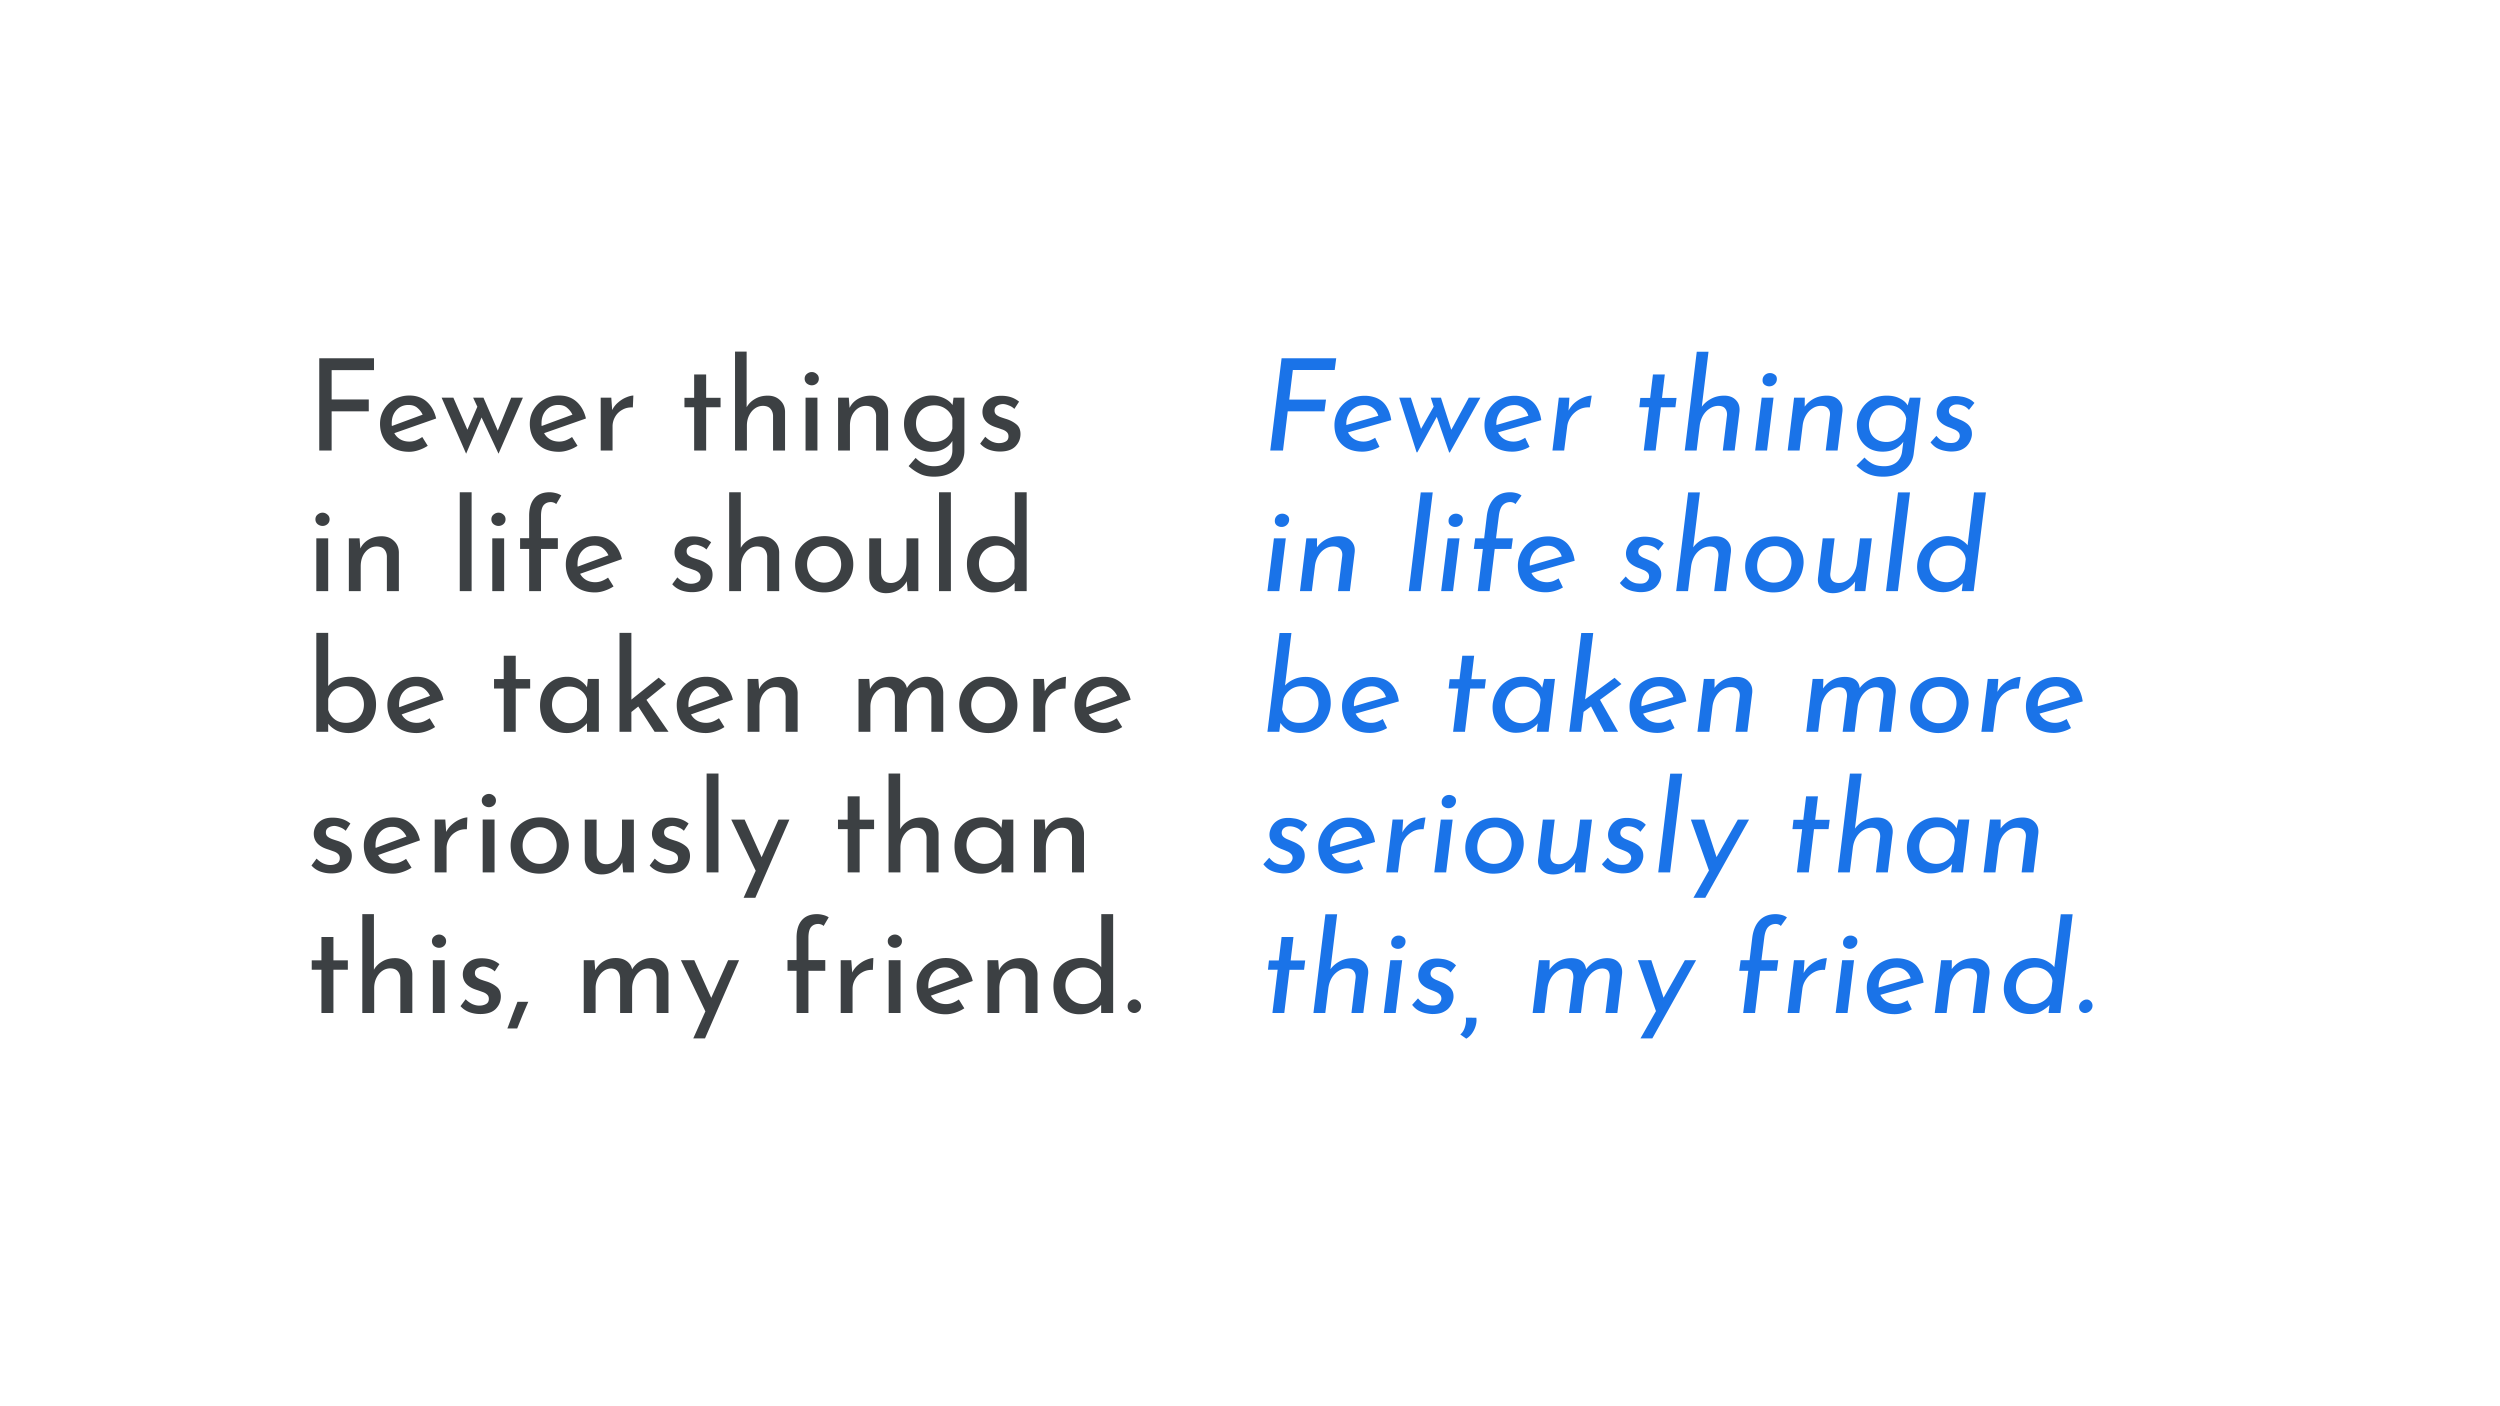 <svg width="1920" height="1080" fill="none" xmlns="http://www.w3.org/2000/svg"><path d="M245.192 275.146h42.042v9.114h-32.536v22.54h28.518v9.114h-28.518V346h-9.506v-70.854Zm69.007 71.834c-4.573 0-8.558-.915-11.956-2.744-3.332-1.895-5.912-4.475-7.742-7.742-1.764-3.267-2.646-6.958-2.646-11.074 0-3.985.98-7.611 2.94-10.878 2.026-3.332 4.737-5.945 8.134-7.84 3.463-1.96 7.285-2.94 11.466-2.94 5.358 0 9.8 1.568 13.328 4.704 3.528 3.136 5.946 7.448 7.252 12.936l-32.144 11.27c1.111 2.025 2.679 3.626 4.704 4.802 2.026 1.111 4.312 1.666 6.86 1.666 1.83 0 3.561-.327 5.194-.98a23.482 23.482 0 0 0 4.704-2.548l4.214 6.762c-2.09 1.372-4.41 2.483-6.958 3.332-2.482.849-4.932 1.274-7.35 1.274Zm-13.328-22.05a8.619 8.619 0 0 0 .098 2.254l23.618-8.722c-.914-1.96-2.254-3.691-4.018-5.194-1.698-1.503-3.985-2.254-6.86-2.254-3.724 0-6.794 1.307-9.212 3.92-2.417 2.613-3.626 5.945-3.626 9.996Zm70.442-19.502 10.976 25.284 10.29-25.284h9.016l-18.718 43.022-13.034-27.832-11.858 27.832-18.816-43.022h9.016l10.78 24.598 7.644-17.64-3.234-6.958h7.938Zm57.921 41.552c-4.573 0-8.558-.915-11.956-2.744-3.332-1.895-5.912-4.475-7.742-7.742-1.764-3.267-2.646-6.958-2.646-11.074 0-3.985.98-7.611 2.94-10.878 2.026-3.332 4.737-5.945 8.134-7.84 3.463-1.96 7.285-2.94 11.466-2.94 5.358 0 9.8 1.568 13.328 4.704 3.528 3.136 5.946 7.448 7.252 12.936l-32.144 11.27c1.111 2.025 2.679 3.626 4.704 4.802 2.026 1.111 4.312 1.666 6.86 1.666 1.83 0 3.561-.327 5.194-.98a23.482 23.482 0 0 0 4.704-2.548l4.214 6.762c-2.09 1.372-4.41 2.483-6.958 3.332-2.482.849-4.932 1.274-7.35 1.274Zm-13.328-22.05a8.619 8.619 0 0 0 .098 2.254l23.618-8.722c-.914-1.96-2.254-3.691-4.018-5.194-1.698-1.503-3.985-2.254-6.86-2.254-3.724 0-6.794 1.307-9.212 3.92-2.417 2.613-3.626 5.945-3.626 9.996Zm53.561-19.502.686 9.506a17.541 17.541 0 0 1 4.606-5.88c1.96-1.699 3.985-2.973 6.076-3.822 2.156-.915 4.018-1.405 5.586-1.47l-.392 9.114c-3.071-.131-5.782.49-8.134 1.862-2.352 1.307-4.182 3.103-5.488 5.39a14.573 14.573 0 0 0-1.96 7.35V346h-9.114v-40.572h8.134Zm63.639-17.836h9.212v17.934h11.074v7.252h-11.074V346h-9.212v-33.222h-7.448v-7.252h7.448v-17.934ZM564.501 346v-75.95h8.918v42.728c1.437-2.613 3.56-4.737 6.37-6.37 2.809-1.699 6.108-2.548 9.898-2.548 3.789 0 6.892 1.143 9.31 3.43 2.482 2.221 3.789 5.129 3.92 8.722V346h-9.212v-26.852c-.131-2.156-.817-3.92-2.058-5.292-1.176-1.372-3.038-2.091-5.586-2.156-2.352 0-4.476.686-6.37 2.058-1.83 1.307-3.3 3.103-4.41 5.39-1.111 2.287-1.666 4.9-1.666 7.84V346h-9.114Zm54.167-40.572h9.114V346h-9.114v-40.572Zm-.686-14.602c0-1.503.556-2.711 1.666-3.626 1.176-.98 2.45-1.47 3.822-1.47 1.372 0 2.614.49 3.724 1.47 1.111.915 1.666 2.123 1.666 3.626 0 1.503-.555 2.744-1.666 3.724-1.11.915-2.352 1.372-3.724 1.372-1.372 0-2.646-.457-3.822-1.372-1.11-.98-1.666-2.221-1.666-3.724Zm33.897 14.602.588 7.84c1.372-2.875 3.495-5.161 6.37-6.86 2.875-1.699 6.207-2.548 9.996-2.548 3.789 0 6.893 1.143 9.31 3.43 2.483 2.221 3.789 5.129 3.92 8.722V346h-9.212v-26.852c-.131-2.156-.817-3.92-2.058-5.292-1.176-1.372-3.038-2.091-5.586-2.156-3.528 0-6.501 1.437-8.918 4.312-2.352 2.809-3.528 6.468-3.528 10.976V346h-9.114v-40.572h8.232Zm65.536 60.662c-4.508 0-8.265-.784-11.27-2.352a35.952 35.952 0 0 1-8.33-5.782l5.39-6.272c2.091 2.091 4.247 3.659 6.468 4.704 2.221 1.111 4.737 1.666 7.546 1.666 4.573 0 8.069-1.111 10.486-3.332 2.417-2.156 3.659-5.031 3.724-8.624v-7.448c-1.372 2.417-3.495 4.41-6.37 5.978-2.875 1.568-6.272 2.352-10.192 2.352-3.789 0-7.252-.947-10.388-2.842-3.071-1.895-5.553-4.443-7.448-7.644-1.829-3.267-2.744-6.925-2.744-10.976 0-4.247.98-8.003 2.94-11.27 1.96-3.267 4.541-5.815 7.742-7.644 3.201-1.895 6.697-2.842 10.486-2.842 3.528 0 6.729.686 9.604 2.058 2.875 1.372 5.031 3.136 6.468 5.292l.784-5.684h8.33v40.866c0 3.659-.947 6.991-2.842 9.996-1.895 3.005-4.573 5.39-8.036 7.154-3.463 1.764-7.579 2.646-12.348 2.646Zm-13.916-40.866c0 2.679.621 5.096 1.862 7.252a14.91 14.91 0 0 0 4.998 5.096c2.156 1.241 4.541 1.862 7.154 1.862 3.528 0 6.533-.947 9.016-2.842 2.548-1.96 4.181-4.443 4.9-7.448v-8.036c-.849-2.875-2.548-5.227-5.096-7.056-2.548-1.829-5.488-2.744-8.82-2.744-2.679 0-5.096.588-7.252 1.764-2.091 1.176-3.757 2.809-4.998 4.9-1.176 2.091-1.764 4.508-1.764 7.252Zm64.448 21.56c-2.94 0-5.782-.49-8.526-1.47-2.679-1.045-4.9-2.581-6.664-4.606l3.92-5.292c1.633 1.633 3.365 2.875 5.194 3.724 1.829.784 3.593 1.176 5.292 1.176 1.96 0 3.659-.392 5.096-1.176 1.503-.784 2.254-2.123 2.254-4.018 0-1.437-.49-2.581-1.47-3.43-.915-.849-2.123-1.503-3.626-1.96a176.387 176.387 0 0 0-4.508-1.568c-6.925-2.221-10.388-6.174-10.388-11.858 0-2.091.523-4.083 1.568-5.978 1.111-1.895 2.711-3.43 4.802-4.606 2.156-1.176 4.802-1.764 7.938-1.764 2.809 0 5.325.359 7.546 1.078 2.221.719 4.312 1.862 6.272 3.43l-3.626 5.586c-1.176-1.176-2.581-2.058-4.214-2.646-1.568-.653-3.005-1.013-4.312-1.078-1.764 0-3.332.425-4.704 1.274-1.307.849-1.96 2.025-1.96 3.528-.065 1.372.359 2.483 1.274 3.332.915.784 2.091 1.437 3.528 1.96 1.503.523 3.005 1.013 4.508 1.47 2.94.98 5.423 2.319 7.448 4.018 2.091 1.699 3.136 4.181 3.136 7.448 0 3.659-1.307 6.827-3.92 9.506-2.613 2.613-6.566 3.92-11.858 3.92Zm-525.009 66.644h9.114V454h-9.114v-40.572Zm-.686-14.602c0-1.503.555-2.711 1.666-3.626 1.176-.98 2.45-1.47 3.822-1.47 1.372 0 2.613.49 3.724 1.47 1.111.915 1.666 2.123 1.666 3.626 0 1.503-.555 2.744-1.666 3.724-1.111.915-2.352 1.372-3.724 1.372-1.372 0-2.646-.457-3.822-1.372-1.111-.98-1.666-2.221-1.666-3.724Zm33.897 14.602.588 7.84c1.372-2.875 3.495-5.161 6.37-6.86 2.874-1.699 6.206-2.548 9.996-2.548 3.789 0 6.892 1.143 9.31 3.43 2.482 2.221 3.789 5.129 3.92 8.722V454h-9.212v-26.852c-.131-2.156-.817-3.92-2.058-5.292-1.176-1.372-3.038-2.091-5.586-2.156-3.528 0-6.501 1.437-8.918 4.312-2.352 2.809-3.528 6.468-3.528 10.976V454h-9.114v-40.572h8.232Zm76.943-35.378h9.114V454h-9.114v-75.95Zm24.979 35.378h9.114V454h-9.114v-40.572Zm-.686-14.602c0-1.503.555-2.711 1.666-3.626 1.176-.98 2.45-1.47 3.822-1.47 1.372 0 2.613.49 3.724 1.47 1.11.915 1.666 2.123 1.666 3.626 0 1.503-.556 2.744-1.666 3.724-1.111.915-2.352 1.372-3.724 1.372-1.372 0-2.646-.457-3.822-1.372-1.111-.98-1.666-2.221-1.666-3.724ZM406.381 454v-32.438h-6.958v-8.232h6.958v-17.052c0-5.88 1.34-10.388 4.018-13.524 2.679-3.136 6.599-4.704 11.76-4.704 1.307 0 2.777.196 4.41.588 1.699.392 3.202 1.013 4.508 1.862l-3.92 6.664c-.588-.588-1.241-.98-1.96-1.176a6.276 6.276 0 0 0-2.156-.392c-2.352 0-4.214.817-5.586 2.45-1.306 1.633-1.96 4.41-1.96 8.33v16.954h12.936v8.232h-12.936V454h-9.114Zm50.512.98c-4.574 0-8.559-.915-11.956-2.744-3.332-1.895-5.913-4.475-7.742-7.742-1.764-3.267-2.646-6.958-2.646-11.074 0-3.985.98-7.611 2.94-10.878 2.025-3.332 4.736-5.945 8.134-7.84 3.462-1.96 7.284-2.94 11.466-2.94 5.357 0 9.8 1.568 13.328 4.704 3.528 3.136 5.945 7.448 7.252 12.936l-32.144 11.27c1.11 2.025 2.678 3.626 4.704 4.802 2.025 1.111 4.312 1.666 6.86 1.666 1.829 0 3.56-.327 5.194-.98a23.537 23.537 0 0 0 4.704-2.548l4.214 6.762c-2.091 1.372-4.41 2.483-6.958 3.332-2.483.849-4.933 1.274-7.35 1.274Zm-13.328-22.05a8.533 8.533 0 0 0 .098 2.254l23.618-8.722c-.915-1.96-2.254-3.691-4.018-5.194-1.699-1.503-3.986-2.254-6.86-2.254-3.724 0-6.795 1.307-9.212 3.92-2.418 2.613-3.626 5.945-3.626 9.996Zm87.9 21.854c-2.94 0-5.782-.49-8.526-1.47-2.679-1.045-4.9-2.581-6.664-4.606l3.92-5.292c1.633 1.633 3.364 2.875 5.194 3.724 1.829.784 3.593 1.176 5.292 1.176 1.96 0 3.658-.392 5.096-1.176 1.502-.784 2.254-2.123 2.254-4.018 0-1.437-.49-2.581-1.47-3.43-.915-.849-2.124-1.503-3.626-1.96a177.745 177.745 0 0 0-4.508-1.568c-6.926-2.221-10.388-6.174-10.388-11.858 0-2.091.522-4.083 1.568-5.978 1.11-1.895 2.711-3.43 4.802-4.606 2.156-1.176 4.802-1.764 7.938-1.764 2.809 0 5.324.359 7.546 1.078 2.221.719 4.312 1.862 6.272 3.43l-3.626 5.586c-1.176-1.176-2.581-2.058-4.214-2.646-1.568-.653-3.006-1.013-4.312-1.078-1.764 0-3.332.425-4.704 1.274-1.307.849-1.96 2.025-1.96 3.528-.066 1.372.359 2.483 1.274 3.332.914.784 2.09 1.437 3.528 1.96 1.502.523 3.005 1.013 4.508 1.47 2.94.98 5.422 2.319 7.448 4.018 2.09 1.699 3.136 4.181 3.136 7.448 0 3.659-1.307 6.827-3.92 9.506-2.614 2.613-6.566 3.92-11.858 3.92Zm28.537-.784v-75.95h8.918v42.728c1.438-2.613 3.561-4.737 6.37-6.37 2.81-1.699 6.109-2.548 9.898-2.548 3.79 0 6.893 1.143 9.31 3.43 2.483 2.221 3.79 5.129 3.92 8.722V454h-9.212v-26.852c-.13-2.156-.816-3.92-2.058-5.292-1.176-1.372-3.038-2.091-5.586-2.156-2.352 0-4.475.686-6.37 2.058-1.829 1.307-3.299 3.103-4.41 5.39-1.11 2.287-1.666 4.9-1.666 7.84V454h-9.114Zm50.64-20.678c0-4.051.948-7.709 2.842-10.976 1.96-3.267 4.639-5.847 8.036-7.742 3.398-1.895 7.285-2.842 11.662-2.842 4.378 0 8.232.947 11.564 2.842 3.332 1.895 5.913 4.475 7.742 7.742 1.895 3.267 2.842 6.925 2.842 10.976 0 4.051-.947 7.709-2.842 10.976-1.829 3.267-4.442 5.88-7.84 7.84-3.332 1.895-7.219 2.842-11.662 2.842-4.312 0-8.166-.882-11.564-2.646-3.332-1.764-5.978-4.279-7.938-7.546-1.894-3.267-2.842-7.089-2.842-11.466Zm9.212.098c0 2.613.556 4.998 1.666 7.154 1.176 2.091 2.744 3.757 4.704 4.998 1.96 1.241 4.182 1.862 6.664 1.862 2.548 0 4.802-.621 6.762-1.862s3.496-2.907 4.606-4.998c1.176-2.156 1.764-4.541 1.764-7.154 0-2.613-.588-4.965-1.764-7.056-1.11-2.156-2.646-3.855-4.606-5.096-1.96-1.307-4.214-1.96-6.762-1.96-2.482 0-4.736.653-6.762 1.96-1.96 1.307-3.495 3.038-4.606 5.194-1.11 2.091-1.666 4.41-1.666 6.958Zm60.655 22.148c-3.724 0-6.795-1.111-9.212-3.332-2.418-2.287-3.659-5.227-3.724-8.82v-29.988h9.114v26.754c.13 2.221.784 4.018 1.96 5.39 1.176 1.372 3.005 2.091 5.488 2.156 2.221 0 4.246-.653 6.076-1.96 1.829-1.372 3.266-3.201 4.312-5.488 1.11-2.352 1.666-4.998 1.666-7.938v-18.914h9.114V454h-8.232l-.686-7.644c-1.307 2.679-3.398 4.9-6.272 6.664-2.81 1.699-6.011 2.548-9.604 2.548Zm40.658-77.518h9.114V454h-9.114v-75.95Zm41.54 76.93c-3.855 0-7.317-.882-10.388-2.646-3.005-1.829-5.39-4.377-7.154-7.644-1.699-3.332-2.548-7.187-2.548-11.564 0-4.443.915-8.265 2.744-11.466 1.829-3.201 4.345-5.651 7.546-7.35 3.267-1.699 6.893-2.548 10.878-2.548 3.071 0 6.011.653 8.82 1.96 2.809 1.241 5.063 2.973 6.762 5.194V378.05h9.114V454h-9.212v-6.272c-1.96 2.156-4.377 3.92-7.252 5.292-2.809 1.307-5.913 1.96-9.31 1.96Zm2.842-7.84c3.528 0 6.501-.947 8.918-2.842 2.417-1.895 3.985-4.443 4.704-7.644v-7.644c-.719-2.875-2.352-5.259-4.9-7.154-2.483-1.895-5.39-2.842-8.722-2.842-2.483 0-4.769.621-6.86 1.862-2.091 1.176-3.757 2.809-4.998 4.9s-1.862 4.508-1.862 7.252c0 2.613.621 4.998 1.862 7.154 1.241 2.156 2.907 3.855 4.998 5.096s4.377 1.862 6.86 1.862ZM267.732 562.98c-3.463 0-6.533-.653-9.212-1.96-2.613-1.372-4.769-3.103-6.468-5.194V562h-9.114v-75.95h9.114v40.866c1.633-2.156 3.92-3.887 6.86-5.194 2.94-1.307 6.272-1.96 9.996-1.96 3.593 0 6.893.882 9.898 2.646 3.005 1.699 5.423 4.149 7.252 7.35 1.829 3.201 2.744 6.958 2.744 11.27 0 4.639-.98 8.591-2.94 11.858-1.96 3.267-4.541 5.782-7.742 7.546-3.201 1.699-6.664 2.548-10.388 2.548Zm-1.96-7.84c3.985 0 7.252-1.307 9.8-3.92 2.613-2.679 3.92-6.076 3.92-10.192 0-2.613-.621-4.965-1.862-7.056-1.176-2.156-2.809-3.855-4.9-5.096-2.025-1.241-4.345-1.862-6.958-1.862-3.397 0-6.337.915-8.82 2.744-2.483 1.829-4.116 4.181-4.9 7.056v8.33c.784 2.875 2.385 5.259 4.802 7.154 2.417 1.895 5.39 2.842 8.918 2.842Zm54.074 7.84c-4.574 0-8.559-.915-11.956-2.744-3.332-1.895-5.913-4.475-7.742-7.742-1.764-3.267-2.646-6.958-2.646-11.074 0-3.985.98-7.611 2.94-10.878 2.025-3.332 4.736-5.945 8.134-7.84 3.462-1.96 7.284-2.94 11.466-2.94 5.357 0 9.8 1.568 13.328 4.704 3.528 3.136 5.945 7.448 7.252 12.936l-32.144 11.27c1.11 2.025 2.678 3.626 4.704 4.802 2.025 1.111 4.312 1.666 6.86 1.666 1.829 0 3.56-.327 5.194-.98a23.537 23.537 0 0 0 4.704-2.548l4.214 6.762c-2.091 1.372-4.41 2.483-6.958 3.332-2.483.849-4.933 1.274-7.35 1.274Zm-13.328-22.05a8.533 8.533 0 0 0 .098 2.254l23.618-8.722c-.915-1.96-2.254-3.691-4.018-5.194-1.699-1.503-3.986-2.254-6.86-2.254-3.724 0-6.795 1.307-9.212 3.92-2.418 2.613-3.626 5.945-3.626 9.996Zm80.354-37.338h9.212v17.934h11.074v7.252h-11.074V562h-9.212v-33.222h-7.448v-7.252h7.448v-17.934Zm48.348 59.388c-3.855 0-7.35-.817-10.486-2.45-3.071-1.633-5.521-4.018-7.35-7.154-1.764-3.201-2.646-7.089-2.646-11.662s.915-8.493 2.744-11.76c1.895-3.267 4.41-5.782 7.546-7.546 3.201-1.764 6.697-2.646 10.486-2.646 3.659 0 6.762.784 9.31 2.352 2.548 1.568 4.541 3.463 5.978 5.684l.686-6.37h8.428V562h-9.114v-6.664c-.784 1.045-1.927 2.156-3.43 3.332-1.437 1.176-3.201 2.189-5.292 3.038-2.025.849-4.312 1.274-6.86 1.274Zm2.45-7.546c3.332 0 6.174-.915 8.526-2.744 2.352-1.895 3.887-4.443 4.606-7.644v-8.036c-.784-2.809-2.417-5.129-4.9-6.958-2.483-1.829-5.325-2.744-8.526-2.744-2.483 0-4.737.588-6.762 1.764-2.025 1.176-3.659 2.809-4.9 4.9-1.176 2.091-1.764 4.508-1.764 7.252 0 2.679.621 5.096 1.862 7.252a14.91 14.91 0 0 0 4.998 5.096c2.091 1.241 4.377 1.862 6.86 1.862ZM475.784 562v-75.95h9.114v51.254l20.972-16.856 5.586 4.9-14.994 12.152 16.954 24.5h-10.682l-12.544-19.404-5.292 4.214V562h-9.114Zm66.284.98c-4.573 0-8.558-.915-11.956-2.744-3.332-1.895-5.912-4.475-7.742-7.742-1.764-3.267-2.646-6.958-2.646-11.074 0-3.985.98-7.611 2.94-10.878 2.026-3.332 4.737-5.945 8.134-7.84 3.463-1.96 7.285-2.94 11.466-2.94 5.358 0 9.8 1.568 13.328 4.704 3.528 3.136 5.946 7.448 7.252 12.936l-32.144 11.27c1.111 2.025 2.679 3.626 4.704 4.802 2.026 1.111 4.312 1.666 6.86 1.666 1.83 0 3.561-.327 5.194-.98a23.482 23.482 0 0 0 4.704-2.548l4.214 6.762c-2.09 1.372-4.41 2.483-6.958 3.332-2.482.849-4.932 1.274-7.35 1.274Zm-13.328-22.05a8.619 8.619 0 0 0 .098 2.254l23.618-8.722c-.914-1.96-2.254-3.691-4.018-5.194-1.698-1.503-3.985-2.254-6.86-2.254-3.724 0-6.794 1.307-9.212 3.92-2.417 2.613-3.626 5.945-3.626 9.996Zm53.659-19.502.588 7.84c1.372-2.875 3.495-5.161 6.37-6.86 2.874-1.699 6.206-2.548 9.996-2.548 3.789 0 6.892 1.143 9.31 3.43 2.482 2.221 3.789 5.129 3.92 8.722V562h-9.212v-26.852c-.131-2.156-.817-3.92-2.058-5.292-1.176-1.372-3.038-2.091-5.586-2.156-3.528 0-6.501 1.437-8.918 4.312-2.352 2.809-3.528 6.468-3.528 10.976V562h-9.114v-40.572h8.232Zm85.175 0 .588 7.742c1.568-2.94 3.692-5.227 6.37-6.86 2.744-1.699 5.88-2.548 9.408-2.548 3.332 0 6.109.784 8.33 2.352 2.287 1.568 3.692 3.691 4.214 6.37 1.634-2.744 3.757-4.867 6.37-6.37 2.679-1.568 5.521-2.352 8.526-2.352 3.92 0 7.024 1.143 9.31 3.43 2.352 2.287 3.594 5.194 3.724 8.722V562H715.3v-26.656c-.13-2.091-.686-3.822-1.666-5.194-.914-1.437-2.515-2.221-4.802-2.352-2.417 0-4.54.719-6.37 2.156-1.829 1.372-3.266 3.201-4.312 5.488a18.416 18.416 0 0 0-1.666 7.252V562h-9.212v-26.656c-.065-2.091-.62-3.822-1.666-5.194-.98-1.437-2.646-2.221-4.998-2.352-2.352 0-4.442.719-6.272 2.156-1.829 1.372-3.266 3.201-4.312 5.488-1.045 2.287-1.568 4.737-1.568 7.35V562h-9.114v-40.572h8.232Zm69.109 19.894c0-4.051.948-7.709 2.842-10.976 1.96-3.267 4.639-5.847 8.036-7.742 3.398-1.895 7.285-2.842 11.662-2.842 4.378 0 8.232.947 11.564 2.842 3.332 1.895 5.913 4.475 7.742 7.742 1.895 3.267 2.842 6.925 2.842 10.976 0 4.051-.947 7.709-2.842 10.976-1.829 3.267-4.442 5.88-7.84 7.84-3.332 1.895-7.219 2.842-11.662 2.842-4.312 0-8.166-.882-11.564-2.646-3.332-1.764-5.978-4.279-7.938-7.546-1.894-3.267-2.842-7.089-2.842-11.466Zm9.212.098c0 2.613.556 4.998 1.666 7.154 1.176 2.091 2.744 3.757 4.704 4.998 1.96 1.241 4.182 1.862 6.664 1.862 2.548 0 4.802-.621 6.762-1.862s3.496-2.907 4.606-4.998c1.176-2.156 1.764-4.541 1.764-7.154 0-2.613-.588-4.965-1.764-7.056-1.11-2.156-2.646-3.855-4.606-5.096-1.96-1.307-4.214-1.96-6.762-1.96-2.482 0-4.736.653-6.762 1.96-1.96 1.307-3.495 3.038-4.606 5.194-1.11 2.091-1.666 4.41-1.666 6.958Zm55.853-19.992.686 9.506a17.541 17.541 0 0 1 4.606-5.88c1.96-1.699 3.985-2.973 6.076-3.822 2.156-.915 4.018-1.405 5.586-1.47l-.392 9.114c-3.071-.131-5.782.49-8.134 1.862-2.352 1.307-4.182 3.103-5.488 5.39a14.573 14.573 0 0 0-1.96 7.35V562h-9.114v-40.572h8.134Zm45.805 41.552c-4.574 0-8.559-.915-11.956-2.744-3.332-1.895-5.913-4.475-7.742-7.742-1.764-3.267-2.646-6.958-2.646-11.074 0-3.985.98-7.611 2.94-10.878 2.025-3.332 4.736-5.945 8.134-7.84 3.462-1.96 7.284-2.94 11.466-2.94 5.357 0 9.8 1.568 13.328 4.704 3.528 3.136 5.945 7.448 7.252 12.936l-32.144 11.27c1.11 2.025 2.678 3.626 4.704 4.802 2.025 1.111 4.312 1.666 6.86 1.666 1.829 0 3.56-.327 5.194-.98a23.537 23.537 0 0 0 4.704-2.548l4.214 6.762c-2.091 1.372-4.41 2.483-6.958 3.332-2.483.849-4.933 1.274-7.35 1.274Zm-13.328-22.05a8.533 8.533 0 0 0 .098 2.254l23.618-8.722c-.915-1.96-2.254-3.691-4.018-5.194-1.699-1.503-3.986-2.254-6.86-2.254-3.724 0-6.795 1.307-9.212 3.92-2.418 2.613-3.626 5.945-3.626 9.996ZM254.404 670.784c-2.94 0-5.782-.49-8.526-1.47-2.679-1.045-4.9-2.581-6.664-4.606l3.92-5.292c1.633 1.633 3.365 2.875 5.194 3.724 1.829.784 3.593 1.176 5.292 1.176 1.96 0 3.659-.392 5.096-1.176 1.503-.784 2.254-2.123 2.254-4.018 0-1.437-.49-2.581-1.47-3.43-.915-.849-2.123-1.503-3.626-1.96a176.387 176.387 0 0 0-4.508-1.568c-6.925-2.221-10.388-6.174-10.388-11.858 0-2.091.523-4.083 1.568-5.978 1.111-1.895 2.711-3.43 4.802-4.606 2.156-1.176 4.802-1.764 7.938-1.764 2.809 0 5.325.359 7.546 1.078 2.221.719 4.312 1.862 6.272 3.43l-3.626 5.586c-1.176-1.176-2.581-2.058-4.214-2.646-1.568-.653-3.005-1.013-4.312-1.078-1.764 0-3.332.425-4.704 1.274-1.307.849-1.96 2.025-1.96 3.528-.065 1.372.359 2.483 1.274 3.332.915.784 2.091 1.437 3.528 1.96 1.503.523 3.005 1.013 4.508 1.47 2.94.98 5.423 2.319 7.448 4.018 2.091 1.699 3.136 4.181 3.136 7.448 0 3.659-1.307 6.827-3.92 9.506-2.613 2.613-6.566 3.92-11.858 3.92Zm47.354.196c-4.573 0-8.559-.915-11.956-2.744-3.332-1.895-5.913-4.475-7.742-7.742-1.764-3.267-2.646-6.958-2.646-11.074 0-3.985.98-7.611 2.94-10.878 2.025-3.332 4.737-5.945 8.134-7.84 3.463-1.96 7.285-2.94 11.466-2.94 5.357 0 9.8 1.568 13.328 4.704 3.528 3.136 5.945 7.448 7.252 12.936l-32.144 11.27c1.111 2.025 2.679 3.626 4.704 4.802 2.025 1.111 4.312 1.666 6.86 1.666a13.86 13.86 0 0 0 5.194-.98 23.537 23.537 0 0 0 4.704-2.548l4.214 6.762c-2.091 1.372-4.41 2.483-6.958 3.332-2.483.849-4.933 1.274-7.35 1.274Zm-13.328-22.05a8.576 8.576 0 0 0 .098 2.254l23.618-8.722c-.915-1.96-2.254-3.691-4.018-5.194-1.699-1.503-3.985-2.254-6.86-2.254-3.724 0-6.795 1.307-9.212 3.92s-3.626 5.945-3.626 9.996Zm53.56-19.502.686 9.506a17.554 17.554 0 0 1 4.606-5.88c1.96-1.699 3.985-2.973 6.076-3.822 2.156-.915 4.018-1.405 5.586-1.47l-.392 9.114c-3.071-.131-5.782.49-8.134 1.862-2.352 1.307-4.181 3.103-5.488 5.39a14.573 14.573 0 0 0-1.96 7.35V670h-9.114v-40.572h8.134Zm28.712 0h9.114V670h-9.114v-40.572Zm-.686-14.602c0-1.503.555-2.711 1.666-3.626 1.176-.98 2.45-1.47 3.822-1.47 1.372 0 2.613.49 3.724 1.47 1.11.915 1.666 2.123 1.666 3.626 0 1.503-.556 2.744-1.666 3.724-1.111.915-2.352 1.372-3.724 1.372-1.372 0-2.646-.457-3.822-1.372-1.111-.98-1.666-2.221-1.666-3.724Zm22.136 34.496c0-4.051.948-7.709 2.842-10.976 1.96-3.267 4.639-5.847 8.036-7.742 3.398-1.895 7.285-2.842 11.662-2.842 4.378 0 8.232.947 11.564 2.842 3.332 1.895 5.913 4.475 7.742 7.742 1.895 3.267 2.842 6.925 2.842 10.976 0 4.051-.947 7.709-2.842 10.976-1.829 3.267-4.442 5.88-7.84 7.84-3.332 1.895-7.219 2.842-11.662 2.842-4.312 0-8.166-.882-11.564-2.646-3.332-1.764-5.978-4.279-7.938-7.546-1.894-3.267-2.842-7.089-2.842-11.466Zm9.212.098c0 2.613.556 4.998 1.666 7.154 1.176 2.091 2.744 3.757 4.704 4.998 1.96 1.241 4.182 1.862 6.664 1.862 2.548 0 4.802-.621 6.762-1.862s3.496-2.907 4.606-4.998c1.176-2.156 1.764-4.541 1.764-7.154 0-2.613-.588-4.965-1.764-7.056-1.11-2.156-2.646-3.855-4.606-5.096-1.96-1.307-4.214-1.96-6.762-1.96-2.482 0-4.736.653-6.762 1.96-1.96 1.307-3.495 3.038-4.606 5.194-1.11 2.091-1.666 4.41-1.666 6.958Zm60.655 22.148c-3.724 0-6.795-1.111-9.212-3.332-2.418-2.287-3.659-5.227-3.724-8.82v-29.988h9.114v26.754c.13 2.221.784 4.018 1.96 5.39 1.176 1.372 3.005 2.091 5.488 2.156 2.221 0 4.246-.653 6.076-1.96 1.829-1.372 3.266-3.201 4.312-5.488 1.11-2.352 1.666-4.998 1.666-7.938v-18.914h9.114V670h-8.232l-.686-7.644c-1.307 2.679-3.398 4.9-6.272 6.664-2.81 1.699-6.011 2.548-9.604 2.548Zm52.123-.784c-2.94 0-5.782-.49-8.526-1.47-2.678-1.045-4.9-2.581-6.664-4.606l3.92-5.292c1.634 1.633 3.365 2.875 5.194 3.724 1.83.784 3.594 1.176 5.292 1.176 1.96 0 3.659-.392 5.096-1.176 1.503-.784 2.254-2.123 2.254-4.018 0-1.437-.49-2.581-1.47-3.43-.914-.849-2.123-1.503-3.626-1.96a176.387 176.387 0 0 0-4.508-1.568c-6.925-2.221-10.388-6.174-10.388-11.858 0-2.091.523-4.083 1.568-5.978 1.111-1.895 2.712-3.43 4.802-4.606 2.156-1.176 4.802-1.764 7.938-1.764 2.81 0 5.325.359 7.546 1.078 2.222.719 4.312 1.862 6.272 3.43l-3.626 5.586c-1.176-1.176-2.58-2.058-4.214-2.646-1.568-.653-3.005-1.013-4.312-1.078-1.764 0-3.332.425-4.704 1.274-1.306.849-1.96 2.025-1.96 3.528-.065 1.372.36 2.483 1.274 3.332.915.784 2.091 1.437 3.528 1.96 1.503.523 3.006 1.013 4.508 1.47 2.94.98 5.423 2.319 7.448 4.018 2.091 1.699 3.136 4.181 3.136 7.448 0 3.659-1.306 6.827-3.92 9.506-2.613 2.613-6.566 3.92-11.858 3.92Zm28.538-76.734h9.114V670h-9.114v-75.95Zm28.409 95.452 9.31-20.776-18.816-39.298h10.29l13.034 28.91 12.936-28.91h8.428l-26.166 60.074h-9.016Zm79.923-77.91h9.212v17.934h11.074v7.252h-11.074V670h-9.212v-33.222h-7.448v-7.252h7.448v-17.934ZM682.407 670v-75.95h8.918v42.728c1.437-2.613 3.56-4.737 6.37-6.37 2.809-1.699 6.108-2.548 9.898-2.548 3.789 0 6.892 1.143 9.31 3.43 2.482 2.221 3.789 5.129 3.92 8.722V670h-9.212v-26.852c-.131-2.156-.817-3.92-2.058-5.292-1.176-1.372-3.038-2.091-5.586-2.156-2.352 0-4.476.686-6.37 2.058-1.83 1.307-3.3 3.103-4.41 5.39-1.111 2.287-1.666 4.9-1.666 7.84V670h-9.114Zm71.122.98c-3.855 0-7.35-.817-10.486-2.45-3.071-1.633-5.521-4.018-7.35-7.154-1.764-3.201-2.646-7.089-2.646-11.662s.914-8.493 2.744-11.76c1.894-3.267 4.41-5.782 7.546-7.546 3.201-1.764 6.696-2.646 10.486-2.646 3.658 0 6.762.784 9.31 2.352 2.548 1.568 4.54 3.463 5.978 5.684l.686-6.37h8.428V670h-9.114v-6.664c-.784 1.045-1.928 2.156-3.43 3.332-1.438 1.176-3.202 2.189-5.292 3.038-2.026.849-4.312 1.274-6.86 1.274Zm2.45-7.546c3.332 0 6.174-.915 8.526-2.744 2.352-1.895 3.887-4.443 4.606-7.644v-8.036c-.784-2.809-2.418-5.129-4.9-6.958-2.483-1.829-5.325-2.744-8.526-2.744-2.483 0-4.737.588-6.762 1.764-2.026 1.176-3.659 2.809-4.9 4.9-1.176 2.091-1.764 4.508-1.764 7.252 0 2.679.62 5.096 1.862 7.252a14.91 14.91 0 0 0 4.998 5.096c2.09 1.241 4.377 1.862 6.86 1.862Zm46.345-34.006.588 7.84c1.372-2.875 3.496-5.161 6.37-6.86 2.875-1.699 6.207-2.548 9.996-2.548 3.79 0 6.893 1.143 9.31 3.43 2.483 2.221 3.79 5.129 3.92 8.722V670h-9.212v-26.852c-.13-2.156-.816-3.92-2.058-5.292-1.176-1.372-3.038-2.091-5.586-2.156-3.528 0-6.5 1.437-8.918 4.312-2.352 2.809-3.528 6.468-3.528 10.976V670h-9.114v-40.572h8.232Zm-555.466 90.164h9.212v17.934h11.074v7.252H256.07V778h-9.212v-33.222h-7.448v-7.252h7.448v-17.934ZM278.252 778v-75.95h8.918v42.728c1.438-2.613 3.561-4.737 6.37-6.37 2.81-1.699 6.109-2.548 9.898-2.548 3.79 0 6.893 1.143 9.31 3.43 2.483 2.221 3.79 5.129 3.92 8.722V778h-9.212v-26.852c-.13-2.156-.816-3.92-2.058-5.292-1.176-1.372-3.038-2.091-5.586-2.156-2.352 0-4.475.686-6.37 2.058-1.829 1.307-3.299 3.103-4.41 5.39-1.11 2.287-1.666 4.9-1.666 7.84V778h-9.114Zm54.168-40.572h9.114V778h-9.114v-40.572Zm-.686-14.602c0-1.503.556-2.711 1.666-3.626 1.176-.98 2.45-1.47 3.822-1.47 1.372 0 2.614.49 3.724 1.47 1.111.915 1.666 2.123 1.666 3.626 0 1.503-.555 2.744-1.666 3.724-1.11.915-2.352 1.372-3.724 1.372-1.372 0-2.646-.457-3.822-1.372-1.11-.98-1.666-2.221-1.666-3.724Zm37.131 55.958c-2.94 0-5.782-.49-8.526-1.47-2.679-1.045-4.9-2.581-6.664-4.606l3.92-5.292c1.633 1.633 3.365 2.875 5.194 3.724 1.829.784 3.593 1.176 5.292 1.176 1.96 0 3.659-.392 5.096-1.176 1.503-.784 2.254-2.123 2.254-4.018 0-1.437-.49-2.581-1.47-3.43-.915-.849-2.123-1.503-3.626-1.96a176.387 176.387 0 0 0-4.508-1.568c-6.925-2.221-10.388-6.174-10.388-11.858 0-2.091.523-4.083 1.568-5.978 1.111-1.895 2.711-3.43 4.802-4.606 2.156-1.176 4.802-1.764 7.938-1.764 2.809 0 5.325.359 7.546 1.078 2.221.719 4.312 1.862 6.272 3.43l-3.626 5.586c-1.176-1.176-2.581-2.058-4.214-2.646-1.568-.653-3.005-1.013-4.312-1.078-1.764 0-3.332.425-4.704 1.274-1.307.849-1.96 2.025-1.96 3.528-.065 1.372.359 2.483 1.274 3.332.915.784 2.091 1.437 3.528 1.96 1.503.523 3.005 1.013 4.508 1.47 2.94.98 5.423 2.319 7.448 4.018 2.091 1.699 3.136 4.181 3.136 7.448 0 3.659-1.307 6.827-3.92 9.506-2.613 2.613-6.566 3.92-11.858 3.92Zm36.868-9.408a1205.145 1205.145 0 0 0-4.41 10.29l-4.116 10.192h-7.546a639.109 639.109 0 0 0 3.822-10.192c1.307-3.397 2.613-6.827 3.92-10.29h8.33Zm50.816-31.948.588 7.742c1.568-2.94 3.691-5.227 6.37-6.86 2.744-1.699 5.88-2.548 9.408-2.548 3.332 0 6.109.784 8.33 2.352 2.287 1.568 3.691 3.691 4.214 6.37 1.633-2.744 3.757-4.867 6.37-6.37 2.679-1.568 5.521-2.352 8.526-2.352 3.92 0 7.023 1.143 9.31 3.43 2.352 2.287 3.593 5.194 3.724 8.722V778h-9.114v-26.656c-.131-2.091-.686-3.822-1.666-5.194-.915-1.437-2.515-2.221-4.802-2.352-2.417 0-4.541.719-6.37 2.156-1.829 1.372-3.267 3.201-4.312 5.488a18.399 18.399 0 0 0-1.666 7.252V778h-9.212v-26.656c-.065-2.091-.621-3.822-1.666-5.194-.98-1.437-2.646-2.221-4.998-2.352-2.352 0-4.443.719-6.272 2.156-1.829 1.372-3.267 3.201-4.312 5.488-1.045 2.287-1.568 4.737-1.568 7.35V778h-9.114v-40.572h8.232Zm75.876 60.074 9.31-20.776-18.816-39.298h10.29l13.034 28.91 12.936-28.91h8.428l-26.166 60.074h-9.016ZM611.76 778v-32.438h-6.958v-8.232h6.958v-17.052c0-5.88 1.34-10.388 4.018-13.524 2.679-3.136 6.599-4.704 11.76-4.704 1.307 0 2.777.196 4.41.588 1.699.392 3.202 1.013 4.508 1.862l-3.92 6.664c-.588-.588-1.241-.98-1.96-1.176a6.276 6.276 0 0 0-2.156-.392c-2.352 0-4.214.817-5.586 2.45-1.306 1.633-1.96 4.41-1.96 8.33v16.954h12.936v8.232h-12.936V778h-9.114Zm42.031-40.572.686 9.506a17.541 17.541 0 0 1 4.606-5.88c1.96-1.699 3.985-2.973 6.076-3.822 2.156-.915 4.018-1.405 5.586-1.47l-.392 9.114c-3.071-.131-5.782.49-8.134 1.862-2.352 1.307-4.182 3.103-5.488 5.39a14.573 14.573 0 0 0-1.96 7.35V778h-9.114v-40.572h8.134Zm28.711 0h9.114V778h-9.114v-40.572Zm-.686-14.602c0-1.503.556-2.711 1.666-3.626 1.176-.98 2.45-1.47 3.822-1.47 1.372 0 2.614.49 3.724 1.47 1.111.915 1.666 2.123 1.666 3.626 0 1.503-.555 2.744-1.666 3.724-1.11.915-2.352 1.372-3.724 1.372-1.372 0-2.646-.457-3.822-1.372-1.11-.98-1.666-2.221-1.666-3.724Zm44.481 56.154c-4.573 0-8.559-.915-11.956-2.744-3.332-1.895-5.913-4.475-7.742-7.742-1.764-3.267-2.646-6.958-2.646-11.074 0-3.985.98-7.611 2.94-10.878 2.025-3.332 4.737-5.945 8.134-7.84 3.463-1.96 7.285-2.94 11.466-2.94 5.357 0 9.8 1.568 13.328 4.704 3.528 3.136 5.945 7.448 7.252 12.936l-32.144 11.27c1.111 2.025 2.679 3.626 4.704 4.802 2.025 1.111 4.312 1.666 6.86 1.666a13.86 13.86 0 0 0 5.194-.98 23.537 23.537 0 0 0 4.704-2.548l4.214 6.762c-2.091 1.372-4.41 2.483-6.958 3.332-2.483.849-4.933 1.274-7.35 1.274Zm-13.328-22.05a8.576 8.576 0 0 0 .098 2.254l23.618-8.722c-.915-1.96-2.254-3.691-4.018-5.194-1.699-1.503-3.985-2.254-6.86-2.254-3.724 0-6.795 1.307-9.212 3.92s-3.626 5.945-3.626 9.996Zm53.658-19.502.588 7.84c1.372-2.875 3.495-5.161 6.37-6.86 2.875-1.699 6.207-2.548 9.996-2.548 3.789 0 6.893 1.143 9.31 3.43 2.483 2.221 3.789 5.129 3.92 8.722V778h-9.212v-26.852c-.131-2.156-.817-3.92-2.058-5.292-1.176-1.372-3.038-2.091-5.586-2.156-3.528 0-6.501 1.437-8.918 4.312-2.352 2.809-3.528 6.468-3.528 10.976V778h-9.114v-40.572h8.232Zm62.498 41.552c-3.855 0-7.317-.882-10.388-2.646-3.005-1.829-5.39-4.377-7.154-7.644-1.699-3.332-2.548-7.187-2.548-11.564 0-4.443.915-8.265 2.744-11.466 1.829-3.201 4.345-5.651 7.546-7.35 3.267-1.699 6.893-2.548 10.878-2.548 3.071 0 6.011.653 8.82 1.96 2.809 1.241 5.063 2.973 6.762 5.194V702.05h9.114V778h-9.212v-6.272c-1.96 2.156-4.377 3.92-7.252 5.292-2.809 1.307-5.913 1.96-9.31 1.96Zm2.842-7.84c3.528 0 6.501-.947 8.918-2.842 2.417-1.895 3.985-4.443 4.704-7.644v-7.644c-.719-2.875-2.352-5.259-4.9-7.154-2.483-1.895-5.39-2.842-8.722-2.842-2.483 0-4.769.621-6.86 1.862-2.091 1.176-3.757 2.809-4.998 4.9s-1.862 4.508-1.862 7.252c0 2.613.621 4.998 1.862 7.154 1.241 2.156 2.907 3.855 4.998 5.096s4.377 1.862 6.86 1.862Zm34.082 1.666c0-1.503.522-2.744 1.568-3.724 1.11-1.045 2.319-1.568 3.626-1.568 1.176 0 2.319.523 3.43 1.568 1.11.98 1.666 2.221 1.666 3.724 0 1.568-.556 2.842-1.666 3.822-1.111.915-2.254 1.372-3.43 1.372-1.307 0-2.516-.457-3.626-1.372-1.046-.98-1.568-2.254-1.568-3.822Z" fill="#3C4043"/><path d="M984.268 275.146h41.942l-1.17 9.016h-32.148l-2.744 22.736h28.222l-1.17 9.016h-28.228L985.346 346h-9.8l8.722-70.854Zm62.832 63.994c1.63 0 3.2-.261 4.71-.784 1.5-.588 2.94-1.307 4.31-2.156l3.33 6.958c-1.96 1.176-4.12 2.091-6.47 2.744-2.29.653-4.54.98-6.76.98-4.25 0-7.97-.784-11.17-2.352-3.2-1.633-5.72-3.985-7.55-7.056-1.76-3.071-2.64-6.762-2.64-11.074 0-2.679.49-5.325 1.47-7.938.98-2.613 2.45-4.998 4.41-7.154 1.96-2.221 4.37-3.985 7.25-5.292 2.94-1.372 6.33-2.058 10.19-2.058 2.42 0 4.7.327 6.86.98 2.22.588 4.25 1.601 6.08 3.038 1.82 1.437 3.36 3.365 4.6 5.782 1.31 2.417 2.22 5.39 2.75 8.918l-34.7 9.8-1.47-5.586 29.6-8.526-3.23 1.47c-.66-2.548-1.96-4.639-3.92-6.272-1.9-1.633-4.19-2.45-6.86-2.45-2.88 0-5.36.686-7.45 2.058-2.09 1.307-3.69 3.038-4.8 5.194-1.12 2.156-1.67 4.475-1.67 6.958 0 3.136.62 5.717 1.86 7.742 1.24 2.025 2.88 3.561 4.9 4.606 2.03.98 4.15 1.47 6.37 1.47Zm65.83 8.33-9.5-27.342-14.9 27.244h-.59l-13.33-41.944h8.92l9.12 27.93-3.24-.588 11.66-20.482-2.25-6.86h7.84l8.62 26.754-1.86.098 14.6-26.852h8.92l-23.42 42.042h-.59Zm49.4-8.33c1.63 0 3.2-.261 4.7-.784 1.5-.588 2.94-1.307 4.31-2.156l3.34 6.958c-1.96 1.176-4.12 2.091-6.47 2.744-2.29.653-4.54.98-6.76.98-4.25 0-7.97-.784-11.18-2.352-3.2-1.633-5.71-3.985-7.54-7.056-1.77-3.071-2.65-6.762-2.65-11.074 0-2.679.49-5.325 1.47-7.938.98-2.613 2.45-4.998 4.41-7.154 1.96-2.221 4.38-3.985 7.25-5.292 2.94-1.372 6.34-2.058 10.2-2.058 2.41 0 4.7.327 6.86.98 2.22.588 4.24 1.601 6.07 3.038 1.83 1.437 3.37 3.365 4.61 5.782 1.3 2.417 2.22 5.39 2.74 8.918l-34.69 9.8-1.47-5.586 29.6-8.526-3.24 1.47c-.65-2.548-1.96-4.639-3.92-6.272-1.89-1.633-4.18-2.45-6.86-2.45-2.87 0-5.36.686-7.45 2.058-2.09 1.307-3.69 3.038-4.8 5.194-1.11 2.156-1.66 4.475-1.66 6.958 0 3.136.62 5.717 1.86 7.742 1.24 2.025 2.87 3.561 4.9 4.606 2.02.98 4.15 1.47 6.37 1.47Zm42.97-33.712-.69 9.898c1.38-2.483 3.07-4.573 5.1-6.272 2.09-1.699 4.25-2.973 6.47-3.822 2.28-.915 4.37-1.372 6.27-1.372l-1.47 9.016c-3.07-.196-5.88.392-8.43 1.764-2.48 1.372-4.51 3.201-6.07 5.488-1.57 2.287-2.52 4.737-2.85 7.35L1201.28 346h-9.01l4.9-40.572h8.13Zm64.16-17.836h9.12l-2.16 18.032h11.17l-.88 7.154h-11.17L1271.52 346h-9.11l4.02-33.222h-7.45l.78-7.154h7.55l2.15-18.032Zm36.99 25.578c1.76-2.744 4.18-4.965 7.25-6.664 3.07-1.764 6.56-2.646 10.48-2.646 3.86 0 6.86 1.143 9.02 3.43 2.16 2.221 3.07 5.129 2.74 8.722L1332.22 346h-9.11l3.23-27.048c.13-2.091-.33-3.789-1.37-5.096-.98-1.372-2.68-2.091-5.1-2.156-2.42 0-4.67.686-6.76 2.058-2.09 1.307-3.82 3.103-5.19 5.39-1.31 2.287-2.16 4.9-2.55 7.84L1303.02 346h-9.12l9.21-75.852h9.02l-5.49 44.982-.19-1.96Zm46.52-7.742h9.11L1357.09 346h-9.12l5-40.572Zm.69-13.524c0-1.503.55-2.777 1.66-3.822 1.11-1.045 2.48-1.568 4.12-1.568 1.24 0 2.42.392 3.53 1.176 1.17.784 1.73 1.993 1.66 3.626-.06 1.503-.65 2.777-1.76 3.822-1.11 1.045-2.48 1.568-4.12 1.568-1.24 0-2.42-.392-3.53-1.176-1.11-.849-1.63-2.058-1.56-3.626Zm32.42 13.524-.09 9.212-.69-1.274c1.76-2.809 4.15-5.096 7.15-6.86 3.08-1.764 6.6-2.646 10.59-2.646 3.92 0 6.96 1.143 9.11 3.43 2.22 2.221 3.17 5.129 2.84 8.722L1411.27 346h-9.11l3.23-26.852c.26-2.221-.2-4.018-1.37-5.39-1.11-1.372-2.94-2.058-5.49-2.058-2.42 0-4.64.686-6.66 2.058-2.03 1.307-3.69 3.103-5 5.39-1.31 2.287-2.12 4.9-2.45 7.84L1382.07 346h-9.12l4.9-40.572h8.23Zm60.25 60.662c-3.27 0-6.11-.359-8.53-1.078-2.41-.653-4.6-1.633-6.56-2.94a42.996 42.996 0 0 1-5.49-4.508l6.17-6.174c1.44 1.503 2.91 2.744 4.41 3.724a15.303 15.303 0 0 0 4.9 2.254c1.83.457 3.79.686 5.88.686 2.68 0 5-.49 6.96-1.47 1.96-.915 3.5-2.254 4.61-4.018 1.17-1.699 1.89-3.691 2.15-5.978l1.37-10.976.69 1.666c-1.37 2.809-3.56 5.129-6.57 6.958-2.94 1.764-6.43 2.646-10.48 2.646-3.79 0-7.19-.817-10.19-2.45-2.94-1.699-5.3-4.083-7.06-7.154-1.7-3.136-2.55-6.827-2.55-11.074 0-2.156.43-4.508 1.28-7.056.91-2.613 2.28-5.063 4.11-7.35 1.9-2.352 4.28-4.247 7.16-5.684 2.94-1.503 6.43-2.254 10.48-2.254 4.05 0 7.52.784 10.39 2.352 2.88 1.503 4.87 3.463 5.98 5.88l-1.08 1.862 2.35-8.526h8.33l-5.29 42.63c-.39 3.659-1.63 6.827-3.72 9.506-2.03 2.679-4.74 4.769-8.14 6.272-3.33 1.503-7.18 2.254-11.56 2.254Zm4.41-54.782c-2.88 0-5.29.523-7.25 1.568-1.96.98-3.56 2.254-4.81 3.822-1.17 1.568-2.02 3.201-2.54 4.9-.53 1.633-.79 3.169-.79 4.606 0 2.613.56 4.933 1.67 6.958 1.11 1.96 2.68 3.495 4.7 4.606 2.03 1.111 4.41 1.666 7.16 1.666 2.02 0 3.98-.425 5.88-1.274a15.547 15.547 0 0 0 4.9-3.43 16.607 16.607 0 0 0 3.33-5.096l.98-8.134c-.33-1.96-1.11-3.691-2.35-5.194a12.506 12.506 0 0 0-4.61-3.626c-1.83-.915-3.92-1.372-6.27-1.372Zm47.69 35.476c-1.31 0-2.94-.196-4.9-.588-1.9-.327-3.83-.98-5.79-1.96-1.89-1.045-3.59-2.548-5.09-4.508l4.51-4.998c1.3 1.568 2.61 2.777 3.92 3.626 1.37.784 2.68 1.307 3.92 1.568 1.24.196 2.38.294 3.43.294 2.35 0 4.05-.588 5.09-1.764 1.05-1.241 1.57-2.417 1.57-3.528 0-1.372-.42-2.45-1.27-3.234-.85-.849-1.96-1.535-3.34-2.058a58.106 58.106 0 0 0-4.11-1.666c-2.94-1.176-5.2-2.646-6.76-4.41-1.51-1.829-2.26-4.018-2.26-6.566 0-1.307.26-2.679.79-4.116.52-1.503 1.34-2.907 2.45-4.214 1.11-1.307 2.58-2.385 4.41-3.234 1.83-.849 4.11-1.274 6.86-1.274 1.24 0 2.68.131 4.31.392 1.7.196 3.43.686 5.19 1.47 1.83.719 3.5 1.862 5 3.43l-4.21 5.39c-1.31-1.568-2.78-2.646-4.41-3.234-1.64-.653-3.24-.98-4.81-.98-1.43 0-2.61.261-3.52.784-.92.457-1.6 1.078-2.06 1.862-.39.784-.59 1.568-.59 2.352 0 1.241.43 2.254 1.27 3.038.85.784 1.93 1.437 3.24 1.96 1.31.523 2.61 1.078 3.92 1.666 1.83.719 3.46 1.601 4.9 2.646 1.44.98 2.55 2.221 3.33 3.724.78 1.437 1.11 3.267.98 5.488-.13 1.372-.52 2.809-1.18 4.312-.65 1.503-1.6 2.907-2.84 4.214-1.24 1.241-2.84 2.254-4.8 3.038-1.96.719-4.34 1.078-7.15 1.078Zm-520.042 66.644h9.114L982.504 454h-9.114l4.998-40.572Zm.686-13.524c0-1.503.555-2.777 1.666-3.822 1.111-1.045 2.483-1.568 4.116-1.568 1.241 0 2.417.392 3.528 1.176 1.176.784 1.731 1.993 1.666 3.626-.065 1.503-.653 2.777-1.764 3.822s-2.483 1.568-4.116 1.568c-1.241 0-2.417-.392-3.528-1.176-1.111-.849-1.633-2.058-1.568-3.626Zm32.426 13.524-.1 9.212-.68-1.274c1.76-2.809 4.15-5.096 7.15-6.86 3.07-1.764 6.6-2.646 10.59-2.646 3.92 0 6.95 1.143 9.11 3.43 2.22 2.221 3.17 5.129 2.84 8.722L1036.69 454h-9.12l3.24-26.852c.26-2.221-.2-4.018-1.37-5.39-1.11-1.372-2.94-2.058-5.49-2.058-2.42 0-4.64.686-6.67 2.058-2.02 1.307-3.69 3.103-4.99 5.39-1.31 2.287-2.13 4.9-2.45 7.84L1007.48 454h-9.109l4.899-40.572h8.23Zm79.63-35.28h9.21L1091.03 454h-9.11l9.21-75.852Zm20.67 35.28h9.11l-5 40.572h-9.11l5-40.572Zm.68-13.524c0-1.503.56-2.777 1.67-3.822 1.11-1.045 2.48-1.568 4.12-1.568 1.24 0 2.41.392 3.52 1.176 1.18.784 1.74 1.993 1.67 3.626-.07 1.503-.65 2.777-1.76 3.822-1.11 1.045-2.49 1.568-4.12 1.568-1.24 0-2.42-.392-3.53-1.176-1.11-.849-1.63-2.058-1.57-3.626ZM1134.92 454l3.92-32.438h-6.96l1.08-8.134h6.86l2.05-17.15c.72-5.88 2.62-10.388 5.69-13.524 3.07-3.136 7.19-4.704 12.35-4.704 1.37 0 2.84.196 4.41.588 1.63.392 3.03 1.045 4.21 1.96l-4.7 6.566c-.53-.588-1.11-.98-1.77-1.176a5.732 5.732 0 0 0-2.15-.392c-2.36 0-4.32.817-5.88 2.45-1.51 1.633-2.49 4.41-2.94 8.33l-2.16 17.052h12.94l-1.08 8.134h-12.84L1144.03 454h-9.11Zm53.06-6.86c1.63 0 3.2-.261 4.7-.784 1.5-.588 2.94-1.307 4.31-2.156l3.33 6.958c-1.96 1.176-4.11 2.091-6.46 2.744-2.29.653-4.54.98-6.77.98-4.24 0-7.97-.784-11.17-2.352-3.2-1.633-5.71-3.985-7.54-7.056-1.77-3.071-2.65-6.762-2.65-11.074 0-2.679.49-5.325 1.47-7.938.98-2.613 2.45-4.998 4.41-7.154 1.96-2.221 4.38-3.985 7.25-5.292 2.94-1.372 6.34-2.058 10.19-2.058 2.42 0 4.71.327 6.86.98 2.23.588 4.25 1.601 6.08 3.038 1.83 1.437 3.36 3.365 4.61 5.782 1.3 2.417 2.22 5.39 2.74 8.918l-34.69 9.8-1.47-5.586 29.59-8.526-3.23 1.47c-.65-2.548-1.96-4.639-3.92-6.272-1.89-1.633-4.18-2.45-6.86-2.45-2.87 0-5.36.686-7.45 2.058-2.09 1.307-3.69 3.038-4.8 5.194-1.11 2.156-1.67 4.475-1.67 6.958 0 3.136.62 5.717 1.87 7.742 1.24 2.025 2.87 3.561 4.9 4.606 2.02.98 4.14 1.47 6.37 1.47Zm71.86 7.644c-1.31 0-2.94-.196-4.9-.588-1.9-.327-3.82-.98-5.78-1.96-1.9-1.045-3.6-2.548-5.1-4.508l4.51-4.998c1.31 1.568 2.61 2.777 3.92 3.626 1.37.784 2.68 1.307 3.92 1.568 1.24.196 2.38.294 3.43.294 2.35 0 4.05-.588 5.09-1.764 1.05-1.241 1.57-2.417 1.57-3.528 0-1.372-.42-2.45-1.27-3.234-.85-.849-1.96-1.535-3.33-2.058a60.405 60.405 0 0 0-4.12-1.666c-2.94-1.176-5.19-2.646-6.76-4.41-1.5-1.829-2.26-4.018-2.26-6.566 0-1.307.27-2.679.79-4.116.52-1.503 1.34-2.907 2.45-4.214 1.11-1.307 2.58-2.385 4.41-3.234 1.83-.849 4.11-1.274 6.86-1.274 1.24 0 2.68.131 4.31.392 1.7.196 3.43.686 5.19 1.47 1.83.719 3.5 1.862 5 3.43l-4.21 5.39c-1.31-1.568-2.78-2.646-4.41-3.234-1.63-.653-3.24-.98-4.8-.98-1.44 0-2.62.261-3.53.784-.92.457-1.6 1.078-2.06 1.862-.39.784-.59 1.568-.59 2.352 0 1.241.43 2.254 1.28 3.038.85.784 1.92 1.437 3.23 1.96 1.31.523 2.61 1.078 3.92 1.666 1.83.719 3.46 1.601 4.9 2.646 1.44.98 2.55 2.221 3.33 3.724.79 1.437 1.11 3.267.98 5.488-.13 1.372-.52 2.809-1.17 4.312-.66 1.503-1.6 2.907-2.85 4.214-1.24 1.241-2.84 2.254-4.8 3.038-1.96.719-4.34 1.078-7.15 1.078Zm40-33.614c1.77-2.744 4.18-4.965 7.25-6.664 3.08-1.764 6.57-2.646 10.49-2.646 3.86 0 6.86 1.143 9.02 3.43 2.15 2.221 3.07 5.129 2.74 8.722L1325.62 454h-9.12l3.24-27.048c.13-2.091-.33-3.789-1.38-5.096-.98-1.372-2.67-2.091-5.09-2.156-2.42 0-4.67.686-6.76 2.058-2.09 1.307-3.83 3.103-5.2 5.39-1.3 2.287-2.15 4.9-2.55 7.84L1296.41 454h-9.11l9.21-75.852h9.02l-5.49 44.982-.2-1.96Zm61.91 33.81c-2.55 0-5.09-.425-7.64-1.274a23.037 23.037 0 0 1-6.96-3.724c-2.09-1.699-3.76-3.789-5-6.272-1.24-2.483-1.86-5.357-1.86-8.624 0-2.548.43-5.161 1.27-7.84a24.4 24.4 0 0 1 4.12-7.546c1.83-2.287 4.21-4.149 7.15-5.586 3.01-1.437 6.64-2.156 10.88-2.156 3.73 0 7.19.784 10.39 2.352 3.27 1.568 5.91 3.855 7.94 6.86 2.09 2.94 3.13 6.501 3.13 10.682 0 1.699-.26 3.626-.78 5.782-.46 2.091-1.24 4.149-2.35 6.174-1.05 2.025-2.48 3.887-4.31 5.586-1.77 1.699-3.99 3.071-6.67 4.116-2.61.98-5.71 1.47-9.31 1.47Zm.3-7.546c3.33 0 6.01-.784 8.03-2.352 2.03-1.633 3.5-3.626 4.41-5.978.92-2.352 1.37-4.639 1.37-6.86 0-2.287-.39-4.214-1.17-5.782-.72-1.633-1.73-2.973-3.04-4.018a11.51 11.51 0 0 0-4.12-2.254c-1.43-.523-2.8-.784-4.11-.784-3.27 0-5.95.784-8.04 2.352-2.02 1.568-3.53 3.561-4.51 5.978-.91 2.352-1.37 4.639-1.37 6.86 0 2.94.62 5.357 1.86 7.252 1.31 1.895 2.94 3.299 4.9 4.214 1.96.915 3.89 1.372 5.79 1.372Zm45.65 8.134c-3.72 0-6.66-1.078-8.82-3.234-2.15-2.221-3.03-5.129-2.64-8.722l3.62-30.184h9.12l-3.33 27.048c-.13 2.025.29 3.724 1.27 5.096 1.05 1.372 2.78 2.091 5.19 2.156 2.29 0 4.41-.653 6.37-1.96 2.03-1.372 3.73-3.201 5.1-5.488 1.37-2.352 2.22-4.998 2.55-7.938l2.35-18.914h9.11L1432.6 454h-8.24l.49-9.702.4 1.372c-1.05 1.829-2.49 3.495-4.32 4.998-1.76 1.503-3.78 2.679-6.07 3.528-2.22.915-4.61 1.372-7.16 1.372Zm49.97-77.42h9.22L1457.58 454h-9.12l9.21-75.852Zm34.1 76.636c-3.86-.065-7.29-1.013-10.29-2.842-3.01-1.895-5.33-4.377-6.96-7.448-1.63-3.136-2.35-6.533-2.16-10.192.13-2.875.75-5.684 1.87-8.428a22.686 22.686 0 0 1 4.9-7.252c2.09-2.156 4.57-3.855 7.44-5.096 2.94-1.241 6.21-1.829 9.8-1.764 3.73.131 6.99 1.078 9.8 2.842 2.88 1.699 4.97 3.757 6.28 6.174l-1.87 2.352 5.49-44.982h9.12L1515.78 454h-9.12l1.18-9.702.78 2.352a29.54 29.54 0 0 1-7.64 5.978c-2.81 1.568-5.88 2.287-9.21 2.156Zm2.74-7.644c2.09.065 4.08-.294 5.98-1.078a15.873 15.873 0 0 0 5-3.528c1.43-1.503 2.55-3.332 3.33-5.488l.88-7.644c-.26-1.96-.95-3.691-2.06-5.194-1.11-1.568-2.58-2.809-4.41-3.724-1.76-.915-3.79-1.405-6.07-1.47-2.81-.065-5.36.457-7.65 1.568a13.26 13.26 0 0 0-5.48 4.9c-1.38 2.156-2.16 4.704-2.36 7.644-.13 2.613.33 4.965 1.38 7.056a12.273 12.273 0 0 0 4.5 4.998c2.03 1.176 4.35 1.829 6.96 1.96ZM998.576 562.882c-3.92 0-7.252-.849-9.996-2.548-2.679-1.764-4.704-3.953-6.076-6.566l1.372-2.646L982.504 562h-9.114l9.31-75.852h9.114l-5.39 44.198v-3.332c1.764-2.091 4.051-3.789 6.86-5.096 2.809-1.372 5.978-2.058 9.506-2.058 3.53 0 6.73.751 9.6 2.254 2.94 1.503 5.26 3.757 6.96 6.762 1.77 3.005 2.65 6.729 2.65 11.172 0 3.855-.92 7.546-2.75 11.074-1.83 3.528-4.5 6.37-8.03 8.526-3.46 2.156-7.68 3.234-12.644 3.234Zm-.882-7.742c2.746 0 5.066-.457 6.956-1.372 1.9-.915 3.43-2.091 4.61-3.528 1.17-1.503 2.02-3.103 2.55-4.802.52-1.699.78-3.299.78-4.802 0-2.744-.52-5.129-1.57-7.154-1.04-2.091-2.55-3.691-4.51-4.802-1.96-1.111-4.28-1.666-6.954-1.666-3.201 0-6.043.882-8.526 2.646-2.417 1.764-4.181 4.051-5.292 6.86l-1.078 8.232c.261 1.045.686 2.189 1.274 3.43a19.535 19.535 0 0 0 2.45 3.43c.98 1.045 2.221 1.895 3.724 2.548 1.568.653 3.43.98 5.586.98Zm55.246 0c1.63 0 3.2-.261 4.7-.784a26.703 26.703 0 0 0 4.32-2.156l3.33 6.958c-1.96 1.176-4.12 2.091-6.47 2.744-2.29.653-4.54.98-6.76.98-4.25 0-7.97-.784-11.17-2.352-3.21-1.633-5.72-3.985-7.55-7.056-1.76-3.071-2.65-6.762-2.65-11.074 0-2.679.49-5.325 1.47-7.938.98-2.613 2.45-4.998 4.41-7.154 1.96-2.221 4.38-3.985 7.26-5.292 2.94-1.372 6.33-2.058 10.19-2.058 2.41 0 4.7.327 6.86.98 2.22.588 4.24 1.601 6.07 3.038 1.83 1.437 3.37 3.365 4.61 5.782 1.31 2.417 2.22 5.39 2.74 8.918l-34.69 9.8-1.47-5.586 29.6-8.526-3.24 1.47c-.65-2.548-1.96-4.639-3.92-6.272-1.89-1.633-4.18-2.45-6.86-2.45-2.87 0-5.35.686-7.44 2.058-2.1 1.307-3.7 3.038-4.81 5.194-1.11 2.156-1.66 4.475-1.66 6.958 0 3.136.62 5.717 1.86 7.742 1.24 2.025 2.87 3.561 4.9 4.606 2.02.98 4.15 1.47 6.37 1.47Zm70.1-51.548h9.11l-2.15 18.032h11.17l-.88 7.154h-11.18L1125.1 562h-9.12l4.02-33.222h-7.45l.79-7.154h7.54l2.16-18.032Zm40.9 59.192c-3.01 0-5.88-.784-8.62-2.352-2.68-1.633-4.87-3.92-6.57-6.86-1.63-2.94-2.45-6.435-2.45-10.486 0-2.744.49-5.455 1.47-8.134a26.82 26.82 0 0 1 4.41-7.546 22.304 22.304 0 0 1 7.06-5.488c2.81-1.437 6.04-2.156 9.7-2.156 2.94 0 5.42.425 7.45 1.274 2.02.849 3.72 1.96 5.09 3.332a14.812 14.812 0 0 1 3.24 4.508l-.89 1.764 2.06-9.212h8.33l-4.9 40.572h-9.11l1.27-10.29.69 2.352c-.39.588-1.08 1.405-2.06 2.45-.98.98-2.25 1.96-3.82 2.94-1.5.98-3.3 1.797-5.39 2.45-2.03.588-4.35.882-6.96.882Zm5-7.35c1.96 0 3.82-.392 5.58-1.176 1.77-.849 3.3-1.993 4.61-3.43 1.37-1.503 2.42-3.299 3.14-5.39l.88-7.938c-.26-2.025-.98-3.789-2.16-5.292-1.11-1.503-2.58-2.679-4.41-3.528-1.83-.915-3.85-1.372-6.07-1.372-2.68 0-4.97.49-6.86 1.47-1.83.98-3.34 2.254-4.51 3.822-1.18 1.503-2.03 3.103-2.55 4.802-.52 1.633-.78 3.169-.78 4.606 0 2.613.55 4.933 1.66 6.958a12.522 12.522 0 0 0 4.61 4.802c2.02 1.111 4.31 1.666 6.86 1.666Zm36.25 6.566 9.21-75.852h9.21L1214.3 562h-9.11Zm22.24-26.95 15.29 26.95h-10.68l-11.37-21.854 6.76-5.096Zm-14.4 14.014-.1-8.722 27.05-19.796 5.29 4.802-32.24 23.716Zm60.7 6.076c1.63 0 3.2-.261 4.7-.784 1.5-.588 2.94-1.307 4.31-2.156l3.33 6.958c-1.96 1.176-4.11 2.091-6.46 2.744-2.29.653-4.54.98-6.77.98-4.24 0-7.97-.784-11.17-2.352-3.2-1.633-5.71-3.985-7.54-7.056-1.77-3.071-2.65-6.762-2.65-11.074 0-2.679.49-5.325 1.47-7.938.98-2.613 2.45-4.998 4.41-7.154 1.96-2.221 4.38-3.985 7.25-5.292 2.94-1.372 6.34-2.058 10.19-2.058 2.42 0 4.71.327 6.86.98 2.23.588 4.25 1.601 6.08 3.038 1.83 1.437 3.36 3.365 4.61 5.782 1.3 2.417 2.22 5.39 2.74 8.918l-34.69 9.8-1.47-5.586 29.59-8.526-3.23 1.47c-.65-2.548-1.96-4.639-3.92-6.272-1.89-1.633-4.18-2.45-6.86-2.45-2.87 0-5.36.686-7.45 2.058-2.09 1.307-3.69 3.038-4.8 5.194-1.11 2.156-1.67 4.475-1.67 6.958 0 3.136.62 5.717 1.87 7.742 1.24 2.025 2.87 3.561 4.9 4.606 2.02.98 4.14 1.47 6.37 1.47Zm43.07-33.712-.1 9.212-.69-1.274c1.77-2.809 4.15-5.096 7.16-6.86 3.07-1.764 6.59-2.646 10.58-2.646 3.92 0 6.96 1.143 9.11 3.43 2.23 2.221 3.17 5.129 2.85 8.722L1341.98 562h-9.11l3.23-26.852c.26-2.221-.19-4.018-1.37-5.39-1.11-1.372-2.94-2.058-5.49-2.058-2.42 0-4.64.686-6.66 2.058-2.03 1.307-3.69 3.103-5 5.39-1.31 2.287-2.12 4.9-2.45 7.84L1312.78 562h-9.12l4.9-40.572h8.24Zm83.54 0-.29 9.31-.29-1.47c1.96-2.94 4.37-5.227 7.25-6.86 2.94-1.699 6.24-2.548 9.9-2.548 3.33 0 5.97.719 7.93 2.156 1.96 1.437 3.11 3.593 3.43 6.468l-.29.294a22.957 22.957 0 0 1 7.25-6.468c2.94-1.633 5.98-2.45 9.12-2.45 3.98 0 6.99 1.143 9.01 3.43 2.03 2.221 2.88 5.129 2.55 8.722L1452.28 562h-9.11l3.23-26.754c.2-2.091-.09-3.822-.88-5.194-.78-1.372-2.28-2.123-4.51-2.254-2.48 0-4.73.719-6.76 2.156-2.02 1.372-3.69 3.201-5 5.488a20.096 20.096 0 0 0-2.54 7.252L1424.35 562h-9.21l3.33-26.754c.14-2.091-.22-3.822-1.07-5.194-.79-1.372-2.32-2.123-4.61-2.254-2.42 0-4.64.719-6.66 2.156-2.03 1.372-3.69 3.201-5 5.488a19.567 19.567 0 0 0-2.45 7.35L1396.33 562h-9.12l4.9-40.572h8.23Zm88.12 41.552c-2.54 0-5.09-.425-7.64-1.274a23.037 23.037 0 0 1-6.96-3.724c-2.09-1.699-3.76-3.789-5-6.272-1.24-2.483-1.86-5.357-1.86-8.624 0-2.548.43-5.161 1.28-7.84a24.168 24.168 0 0 1 4.11-7.546c1.83-2.287 4.22-4.149 7.16-5.586 3-1.437 6.63-2.156 10.87-2.156 3.73 0 7.19.784 10.39 2.352 3.27 1.568 5.91 3.855 7.94 6.86 2.09 2.94 3.14 6.501 3.14 10.682 0 1.699-.27 3.626-.79 5.782-.46 2.091-1.24 4.149-2.35 6.174-1.05 2.025-2.48 3.887-4.31 5.586-1.77 1.699-3.99 3.071-6.67 4.116-2.61.98-5.71 1.47-9.31 1.47Zm.3-7.546c3.33 0 6.01-.784 8.03-2.352 2.03-1.633 3.5-3.626 4.41-5.978.92-2.352 1.38-4.639 1.38-6.86 0-2.287-.4-4.214-1.18-5.782-.72-1.633-1.73-2.973-3.04-4.018a11.553 11.553 0 0 0-4.11-2.254c-1.44-.523-2.81-.784-4.12-.784-3.27 0-5.95.784-8.04 2.352-2.02 1.568-3.52 3.561-4.5 5.978-.92 2.352-1.38 4.639-1.38 6.86 0 2.94.62 5.357 1.87 7.252 1.3 1.895 2.94 3.299 4.9 4.214 1.96.915 3.88 1.372 5.78 1.372Zm45.95-34.006-.69 9.898c1.38-2.483 3.07-4.573 5.1-6.272 2.09-1.699 4.25-2.973 6.47-3.822 2.28-.915 4.37-1.372 6.27-1.372l-1.47 9.016c-3.07-.196-5.88.392-8.43 1.764-2.48 1.372-4.51 3.201-6.07 5.488-1.57 2.287-2.52 4.737-2.85 7.35L1530.69 562h-9.01l4.9-40.572h8.13Zm43.45 33.712c1.63 0 3.2-.261 4.7-.784 1.5-.588 2.94-1.307 4.31-2.156l3.34 6.958c-1.96 1.176-4.12 2.091-6.47 2.744-2.29.653-4.54.98-6.76.98-4.25 0-7.97-.784-11.18-2.352-3.2-1.633-5.71-3.985-7.54-7.056-1.77-3.071-2.65-6.762-2.65-11.074 0-2.679.49-5.325 1.47-7.938.98-2.613 2.45-4.998 4.41-7.154 1.96-2.221 4.38-3.985 7.25-5.292 2.94-1.372 6.34-2.058 10.2-2.058 2.41 0 4.7.327 6.86.98 2.22.588 4.24 1.601 6.07 3.038 1.83 1.437 3.37 3.365 4.61 5.782 1.3 2.417 2.22 5.39 2.74 8.918l-34.69 9.8-1.47-5.586 29.6-8.526-3.24 1.47c-.65-2.548-1.96-4.639-3.92-6.272-1.89-1.633-4.18-2.45-6.86-2.45-2.87 0-5.36.686-7.45 2.058-2.09 1.307-3.69 3.038-4.8 5.194-1.11 2.156-1.66 4.475-1.66 6.958 0 3.136.62 5.717 1.86 7.742 1.24 2.025 2.87 3.561 4.9 4.606 2.02.98 4.15 1.47 6.37 1.47ZM986.032 670.784c-1.307 0-2.94-.196-4.9-.588-1.895-.327-3.822-.98-5.782-1.96-1.895-1.045-3.593-2.548-5.096-4.508l4.508-4.998c1.307 1.568 2.613 2.777 3.92 3.626 1.372.784 2.679 1.307 3.92 1.568 1.241.196 2.385.294 3.43.294 2.352 0 4.051-.588 5.096-1.764 1.045-1.241 1.568-2.417 1.568-3.528 0-1.372-.425-2.45-1.274-3.234-.849-.849-1.96-1.535-3.332-2.058a60.287 60.287 0 0 0-4.116-1.666c-2.94-1.176-5.194-2.646-6.762-4.41-1.503-1.829-2.254-4.018-2.254-6.566 0-1.307.261-2.679.784-4.116.523-1.503 1.339-2.907 2.45-4.214 1.111-1.307 2.581-2.385 4.41-3.234 1.829-.849 4.116-1.274 6.86-1.274 1.241 0 2.679.131 4.312.392 1.699.196 3.43.686 5.194 1.47 1.832.719 3.492 1.862 5.002 3.43l-4.218 5.39c-1.307-1.568-2.777-2.646-4.41-3.234-1.633-.653-3.234-.98-4.802-.98-1.437 0-2.613.261-3.528.784-.915.457-1.601 1.078-2.058 1.862-.392.784-.588 1.568-.588 2.352 0 1.241.425 2.254 1.274 3.038.849.784 1.927 1.437 3.234 1.96 1.307.523 2.613 1.078 3.92 1.666 1.829.719 3.463 1.601 4.9 2.646a10.184 10.184 0 0 1 3.336 3.724c.78 1.437 1.11 3.267.98 5.488-.13 1.372-.53 2.809-1.18 4.312-.65 1.503-1.601 2.907-2.842 4.214-1.241 1.241-2.842 2.254-4.802 3.038-1.96.719-4.345 1.078-7.154 1.078Zm48.628-7.644c1.63 0 3.2-.261 4.7-.784a26.703 26.703 0 0 0 4.32-2.156l3.33 6.958c-1.96 1.176-4.12 2.091-6.47 2.744-2.29.653-4.54.98-6.76.98-4.25 0-7.97-.784-11.17-2.352-3.21-1.633-5.72-3.985-7.55-7.056-1.76-3.071-2.65-6.762-2.65-11.074 0-2.679.49-5.325 1.47-7.938.98-2.613 2.45-4.998 4.41-7.154 1.96-2.221 4.38-3.985 7.26-5.292 2.94-1.372 6.33-2.058 10.19-2.058 2.42 0 4.7.327 6.86.98 2.22.588 4.24 1.601 6.07 3.038 1.83 1.437 3.37 3.365 4.61 5.782 1.31 2.417 2.22 5.39 2.74 8.918l-34.69 9.8-1.47-5.586 29.6-8.526-3.24 1.47c-.65-2.548-1.96-4.639-3.92-6.272-1.89-1.633-4.18-2.45-6.86-2.45-2.87 0-5.35.686-7.44 2.058-2.09 1.307-3.7 3.038-4.81 5.194-1.11 2.156-1.66 4.475-1.66 6.958 0 3.136.62 5.717 1.86 7.742 1.24 2.025 2.87 3.561 4.9 4.606 2.03.98 4.15 1.47 6.37 1.47Zm42.97-33.712-.68 9.898c1.37-2.483 3.07-4.573 5.09-6.272 2.09-1.699 4.25-2.973 6.47-3.822 2.29-.915 4.38-1.372 6.27-1.372l-1.47 9.016c-3.07-.196-5.88.392-8.43 1.764-2.48 1.372-4.5 3.201-6.07 5.488-1.57 2.287-2.52 4.737-2.84 7.35L1073.61 670h-9.01l4.9-40.572h8.13Zm28.9 0h9.12l-5 40.572h-9.11l4.99-40.572Zm.69-13.524c0-1.503.56-2.777 1.67-3.822 1.11-1.045 2.48-1.568 4.11-1.568 1.24 0 2.42.392 3.53 1.176 1.18.784 1.73 1.993 1.67 3.626-.07 1.503-.66 2.777-1.77 3.822-1.11 1.045-2.48 1.568-4.11 1.568-1.24 0-2.42-.392-3.53-1.176-1.11-.849-1.63-2.058-1.57-3.626Zm39.58 55.076c-2.54 0-5.09-.425-7.64-1.274a23.037 23.037 0 0 1-6.96-3.724c-2.09-1.699-3.76-3.789-5-6.272-1.24-2.483-1.86-5.357-1.86-8.624 0-2.548.43-5.161 1.28-7.84a24.168 24.168 0 0 1 4.11-7.546c1.83-2.287 4.22-4.149 7.16-5.586 3-1.437 6.63-2.156 10.87-2.156 3.73 0 7.19.784 10.39 2.352 3.27 1.568 5.91 3.855 7.94 6.86 2.09 2.94 3.14 6.501 3.14 10.682 0 1.699-.27 3.626-.79 5.782-.46 2.091-1.24 4.149-2.35 6.174-1.05 2.025-2.48 3.887-4.31 5.586-1.77 1.699-3.99 3.071-6.67 4.116-2.61.98-5.71 1.47-9.31 1.47Zm.3-7.546c3.33 0 6.01-.784 8.03-2.352 2.03-1.633 3.5-3.626 4.41-5.978.92-2.352 1.38-4.639 1.38-6.86 0-2.287-.4-4.214-1.18-5.782-.72-1.633-1.73-2.973-3.04-4.018a11.553 11.553 0 0 0-4.11-2.254c-1.44-.523-2.81-.784-4.12-.784-3.27 0-5.95.784-8.04 2.352-2.02 1.568-3.52 3.561-4.5 5.978-.92 2.352-1.38 4.639-1.38 6.86 0 2.94.62 5.357 1.87 7.252 1.3 1.895 2.94 3.299 4.9 4.214 1.96.915 3.88 1.372 5.78 1.372Zm45.66 8.134c-3.73 0-6.67-1.078-8.82-3.234-2.16-2.221-3.04-5.129-2.65-8.722l3.63-30.184h9.11l-3.33 27.048c-.13 2.025.29 3.724 1.27 5.096 1.05 1.372 2.78 2.091 5.2 2.156 2.28 0 4.41-.653 6.37-1.96 2.02-1.372 3.72-3.201 5.09-5.488 1.37-2.352 2.22-4.998 2.55-7.938l2.35-18.914h9.12l-5 40.572h-8.23l.49-9.702.39 1.372c-1.05 1.829-2.49 3.495-4.31 4.998-1.77 1.503-3.79 2.679-6.08 3.528-2.22.915-4.61 1.372-7.15 1.372Zm53.3-.784c-1.31 0-2.94-.196-4.9-.588-1.9-.327-3.82-.98-5.78-1.96-1.9-1.045-3.6-2.548-5.1-4.508l4.51-4.998c1.3 1.568 2.61 2.777 3.92 3.626 1.37.784 2.68 1.307 3.92 1.568 1.24.196 2.38.294 3.43.294 2.35 0 4.05-.588 5.09-1.764 1.05-1.241 1.57-2.417 1.57-3.528 0-1.372-.42-2.45-1.27-3.234-.85-.849-1.96-1.535-3.33-2.058a60.405 60.405 0 0 0-4.12-1.666c-2.94-1.176-5.19-2.646-6.76-4.41-1.51-1.829-2.26-4.018-2.26-6.566 0-1.307.26-2.679.79-4.116.52-1.503 1.34-2.907 2.45-4.214 1.11-1.307 2.58-2.385 4.41-3.234 1.83-.849 4.11-1.274 6.86-1.274 1.24 0 2.68.131 4.31.392 1.7.196 3.43.686 5.19 1.47 1.83.719 3.5 1.862 5 3.43l-4.21 5.39c-1.31-1.568-2.78-2.646-4.41-3.234-1.64-.653-3.24-.98-4.8-.98-1.44 0-2.62.261-3.53.784-.92.457-1.6 1.078-2.06 1.862-.39.784-.59 1.568-.59 2.352 0 1.241.43 2.254 1.28 3.038.84.784 1.92 1.437 3.23 1.96 1.31.523 2.61 1.078 3.92 1.666 1.83.719 3.46 1.601 4.9 2.646 1.44.98 2.55 2.221 3.33 3.724.79 1.437 1.11 3.267.98 5.488-.13 1.372-.52 2.809-1.17 4.312-.66 1.503-1.61 2.907-2.85 4.214-1.24 1.241-2.84 2.254-4.8 3.038-1.96.719-4.34 1.078-7.15 1.078Zm36.67-76.636h9.21L1282.63 670h-9.11l9.21-75.852Zm17.82 95.354 34.11-60.074h8.62l-33.61 60.074h-9.12Zm12.55-19.208-14.51-40.866h10.29l11.86 36.26-7.64 4.606Zm73.98-58.702h9.12l-2.16 18.032h11.17l-.88 7.154h-11.17L1389.14 670h-9.11l4.01-33.222h-7.44l.78-7.154h7.55l2.15-18.032Zm36.99 25.578c1.76-2.744 4.18-4.965 7.25-6.664 3.07-1.764 6.56-2.646 10.48-2.646 3.86 0 6.86 1.143 9.02 3.43 2.16 2.221 3.07 5.129 2.74 8.722L1449.84 670h-9.11l3.23-27.048c.13-2.091-.33-3.789-1.37-5.096-.98-1.372-2.68-2.091-5.1-2.156-2.42 0-4.67.686-6.76 2.058-2.09 1.307-3.82 3.103-5.19 5.39-1.31 2.287-2.16 4.9-2.55 7.84L1420.64 670h-9.12l9.21-75.852h9.02l-5.49 44.982-.19-1.96Zm58.08 33.614c-3 0-5.88-.784-8.62-2.352-2.68-1.633-4.87-3.92-6.57-6.86-1.63-2.94-2.45-6.435-2.45-10.486 0-2.744.49-5.455 1.47-8.134a26.82 26.82 0 0 1 4.41-7.546c1.96-2.287 4.32-4.116 7.06-5.488 2.81-1.437 6.04-2.156 9.7-2.156 2.94 0 5.42.425 7.45 1.274 2.02.849 3.72 1.96 5.1 3.332a14.614 14.614 0 0 1 3.23 4.508l-.88 1.764 2.06-9.212h8.33l-4.9 40.572h-9.12l1.28-10.29.68 2.352c-.39.588-1.08 1.405-2.06 2.45-.98.98-2.25 1.96-3.82 2.94-1.5.98-3.3 1.797-5.39 2.45-2.02.588-4.34.882-6.96.882Zm5-7.35c1.96 0 3.82-.392 5.59-1.176 1.76-.849 3.3-1.993 4.6-3.43 1.38-1.503 2.42-3.299 3.14-5.39l.88-7.938c-.26-2.025-.98-3.789-2.15-5.292-1.12-1.503-2.59-2.679-4.41-3.528-1.83-.915-3.86-1.372-6.08-1.372-2.68 0-4.97.49-6.86 1.47-1.83.98-3.33 2.254-4.51 3.822-1.17 1.503-2.02 3.103-2.55 4.802-.52 1.633-.78 3.169-.78 4.606 0 2.613.55 4.933 1.67 6.958 1.11 2.025 2.64 3.626 4.6 4.802 2.03 1.111 4.31 1.666 6.86 1.666Zm49.38-34.006-.1 9.212-.68-1.274c1.76-2.809 4.14-5.096 7.15-6.86 3.07-1.764 6.6-2.646 10.58-2.646 3.92 0 6.96 1.143 9.12 3.43 2.22 2.221 3.17 5.129 2.84 8.722L1561.72 670h-9.12l3.24-26.852c.26-2.221-.2-4.018-1.38-5.39-1.11-1.372-2.94-2.058-5.48-2.058-2.42 0-4.64.686-6.67 2.058-2.02 1.307-3.69 3.103-5 5.39-1.3 2.287-2.12 4.9-2.45 7.84L1532.51 670h-9.11l4.9-40.572h8.23Zm-552.262 90.164h9.114l-2.156 18.032h11.174l-.88 7.154h-11.176L986.326 778h-9.114l4.018-33.222h-7.448l.784-7.154h7.546l2.156-18.032Zm36.982 25.578c1.76-2.744 4.18-4.965 7.25-6.664 3.07-1.764 6.57-2.646 10.49-2.646 3.85 0 6.86 1.143 9.01 3.43 2.16 2.221 3.08 5.129 2.75 8.722L1047.02 778h-9.11l3.23-27.048c.14-2.091-.32-3.789-1.37-5.096-.98-1.372-2.68-2.091-5.09-2.156-2.42 0-4.67.686-6.77 2.058-2.09 1.307-3.82 3.103-5.19 5.39-1.31 2.287-2.16 4.9-2.55 7.84L1017.82 778h-9.11l9.21-75.852h9.01l-5.48 44.982-.2-1.96Zm46.52-7.742h9.12l-5 40.572h-9.11l4.99-40.572Zm.69-13.524c0-1.503.56-2.777 1.67-3.822 1.11-1.045 2.48-1.568 4.11-1.568 1.24 0 2.42.392 3.53 1.176 1.18.784 1.73 1.993 1.67 3.626-.07 1.503-.66 2.777-1.77 3.822-1.11 1.045-2.48 1.568-4.11 1.568-1.24 0-2.42-.392-3.53-1.176-1.11-.849-1.63-2.058-1.57-3.626Zm31.84 54.88c-1.31 0-2.94-.196-4.9-.588-1.89-.327-3.82-.98-5.78-1.96-1.9-1.045-3.59-2.548-5.1-4.508l4.51-4.998c1.31 1.568 2.61 2.777 3.92 3.626 1.37.784 2.68 1.307 3.92 1.568 1.24.196 2.39.294 3.43.294 2.35 0 4.05-.588 5.1-1.764 1.04-1.241 1.57-2.417 1.57-3.528 0-1.372-.43-2.45-1.28-3.234-.85-.849-1.96-1.535-3.33-2.058a60.405 60.405 0 0 0-4.12-1.666c-2.94-1.176-5.19-2.646-6.76-4.41-1.5-1.829-2.25-4.018-2.25-6.566 0-1.307.26-2.679.78-4.116.52-1.503 1.34-2.907 2.45-4.214 1.11-1.307 2.58-2.385 4.41-3.234 1.83-.849 4.12-1.274 6.86-1.274 1.24 0 2.68.131 4.31.392 1.7.196 3.43.686 5.2 1.47 1.83.719 3.49 1.862 5 3.43l-4.22 5.39c-1.31-1.568-2.78-2.646-4.41-3.234-1.63-.653-3.23-.98-4.8-.98-1.44 0-2.61.261-3.53.784-.91.457-1.6 1.078-2.06 1.862-.39.784-.58 1.568-.58 2.352 0 1.241.42 2.254 1.27 3.038.85.784 1.93 1.437 3.23 1.96 1.31.523 2.62 1.078 3.92 1.666 1.83.719 3.47 1.601 4.9 2.646 1.44.98 2.55 2.221 3.34 3.724.78 1.437 1.11 3.267.98 5.488-.14 1.372-.53 2.809-1.18 4.312-.65 1.503-1.6 2.907-2.84 4.214-1.24 1.241-2.84 2.254-4.8 3.038-1.96.719-4.35 1.078-7.16 1.078Zm25.8 18.914-4.61-3.234c1.63-1.307 2.81-3.169 3.53-5.586.78-2.417 1.04-4.867.78-7.35l8.04.098c.26 1.764.13 3.659-.39 5.684a18.507 18.507 0 0 1-2.65 5.88c-1.24 1.895-2.81 3.397-4.7 4.508Zm64.08-60.27-.29 9.31-.3-1.47c1.96-2.94 4.38-5.227 7.25-6.86 2.94-1.699 6.24-2.548 9.9-2.548 3.33 0 5.98.719 7.94 2.156 1.96 1.437 3.1 3.593 3.43 6.468l-.29.294a22.85 22.85 0 0 1 7.25-6.468c2.94-1.633 5.98-2.45 9.11-2.45 3.99 0 6.99 1.143 9.02 3.43 2.02 2.221 2.87 5.129 2.55 8.722L1242.12 778h-9.11l3.23-26.754c.2-2.091-.1-3.822-.88-5.194-.79-1.372-2.29-2.123-4.51-2.254-2.48 0-4.74.719-6.76 2.156-2.03 1.372-3.69 3.201-5 5.488a19.925 19.925 0 0 0-2.55 7.252L1214.19 778h-9.21l3.33-26.754c.13-2.091-.23-3.822-1.08-5.194-.78-1.372-2.32-2.123-4.6-2.254-2.42 0-4.64.719-6.67 2.156-2.02 1.372-3.69 3.201-5 5.488a19.744 19.744 0 0 0-2.45 7.35L1186.16 778h-9.11l4.9-40.572h8.23Zm69.7 60.074 34.1-60.074h8.63l-33.62 60.074h-9.11Zm12.54-19.208-14.5-40.866h10.29l11.86 36.26-7.65 4.606Zm66.34-.294 3.92-32.438h-6.95l1.07-8.134h6.86l2.06-17.15c.72-5.88 2.62-10.388 5.69-13.524 3.07-3.136 7.18-4.704 12.34-4.704 1.38 0 2.85.196 4.41.588 1.64.392 3.04 1.045 4.22 1.96l-4.71 6.566c-.52-.588-1.11-.98-1.76-1.176-.65-.261-1.37-.392-2.16-.392-2.35 0-4.31.817-5.88 2.45-1.5 1.633-2.48 4.41-2.94 8.33l-2.15 17.052h12.93l-1.07 8.134h-12.84L1347.88 778h-9.12Zm47.13-40.572-.68 9.898c1.37-2.483 3.07-4.573 5.09-6.272 2.09-1.699 4.25-2.973 6.47-3.822 2.29-.915 4.38-1.372 6.27-1.372l-1.47 9.016c-3.07-.196-5.88.392-8.43 1.764-2.48 1.372-4.5 3.201-6.07 5.488-1.57 2.287-2.52 4.737-2.84 7.35L1381.87 778h-9.01l4.9-40.572h8.13Zm28.9 0h9.12l-5 40.572h-9.11l4.99-40.572Zm.69-13.524c0-1.503.56-2.777 1.67-3.822 1.11-1.045 2.48-1.568 4.11-1.568 1.24 0 2.42.392 3.53 1.176 1.18.784 1.73 1.993 1.67 3.626-.07 1.503-.66 2.777-1.77 3.822-1.11 1.045-2.48 1.568-4.11 1.568-1.25 0-2.42-.392-3.53-1.176-1.11-.849-1.64-2.058-1.57-3.626Zm40.47 47.236c1.63 0 3.2-.261 4.7-.784 1.5-.588 2.94-1.307 4.31-2.156l3.33 6.958c-1.96 1.176-4.11 2.091-6.46 2.744-2.29.653-4.55.98-6.77.98-4.24 0-7.97-.784-11.17-2.352-3.2-1.633-5.72-3.985-7.54-7.056-1.77-3.071-2.65-6.762-2.65-11.074 0-2.679.49-5.325 1.47-7.938.98-2.613 2.45-4.998 4.41-7.154 1.96-2.221 4.38-3.985 7.25-5.292 2.94-1.372 6.34-2.058 10.19-2.058 2.42 0 4.71.327 6.86.98 2.22.588 4.25 1.601 6.08 3.038 1.83 1.437 3.36 3.365 4.61 5.782 1.3 2.417 2.22 5.39 2.74 8.918l-34.69 9.8-1.47-5.586 29.59-8.526-3.23 1.47c-.65-2.548-1.96-4.639-3.92-6.272-1.9-1.633-4.18-2.45-6.86-2.45-2.88 0-5.36.686-7.45 2.058-2.09 1.307-3.69 3.038-4.8 5.194-1.11 2.156-1.67 4.475-1.67 6.958 0 3.136.62 5.717 1.87 7.742 1.24 2.025 2.87 3.561 4.9 4.606 2.02.98 4.14 1.47 6.37 1.47Zm43.06-33.712-.09 9.212-.69-1.274c1.76-2.809 4.15-5.096 7.15-6.86 3.08-1.764 6.6-2.646 10.59-2.646 3.92 0 6.96 1.143 9.11 3.43 2.22 2.221 3.17 5.129 2.84 8.722L1524.2 778h-9.11l3.23-26.852c.26-2.221-.2-4.018-1.37-5.39-1.11-1.372-2.94-2.058-5.49-2.058-2.42 0-4.64.686-6.66 2.058-2.03 1.307-3.69 3.103-5 5.39-1.31 2.287-2.12 4.9-2.45 7.84L1495 778h-9.12l4.9-40.572h8.23Zm59.37 41.356c-3.86-.065-7.29-1.013-10.29-2.842-3.01-1.895-5.33-4.377-6.96-7.448-1.63-3.136-2.35-6.533-2.16-10.192.13-2.875.75-5.684 1.86-8.428a23.016 23.016 0 0 1 4.9-7.252c2.1-2.156 4.58-3.855 7.45-5.096 2.94-1.241 6.21-1.829 9.8-1.764 3.73.131 6.99 1.078 9.8 2.842 2.88 1.699 4.97 3.757 6.27 6.174l-1.86 2.352 5.49-44.982h9.11l-9.4 75.852h-9.12l1.18-9.702.78 2.352a29.54 29.54 0 0 1-7.64 5.978c-2.81 1.568-5.88 2.287-9.21 2.156Zm2.74-7.644c2.09.065 4.08-.294 5.98-1.078a15.873 15.873 0 0 0 5-3.528c1.43-1.503 2.54-3.332 3.33-5.488l.88-7.644c-.26-1.96-.95-3.691-2.06-5.194-1.11-1.568-2.58-2.809-4.41-3.724-1.76-.915-3.79-1.405-6.07-1.47-2.81-.065-5.36.457-7.65 1.568-2.28 1.111-4.11 2.744-5.49 4.9-1.37 2.156-2.15 4.704-2.35 7.644-.13 2.613.33 4.965 1.37 7.056 1.05 2.091 2.55 3.757 4.51 4.998 2.03 1.176 4.35 1.829 6.96 1.96Zm35.65 2.254c0-1.633.62-3.005 1.86-4.116 1.3-1.111 2.64-1.666 4.02-1.666 1.11 0 2.12.457 3.03 1.372.92.915 1.38 2.025 1.38 3.332 0 1.111-.3 2.091-.89 2.94a6.777 6.777 0 0 1-2.25 2.058c-.85.457-1.73.686-2.65.686-1.17 0-2.22-.425-3.13-1.274-.92-.849-1.37-1.96-1.37-3.332Z" fill="#1A73E8"/></svg>